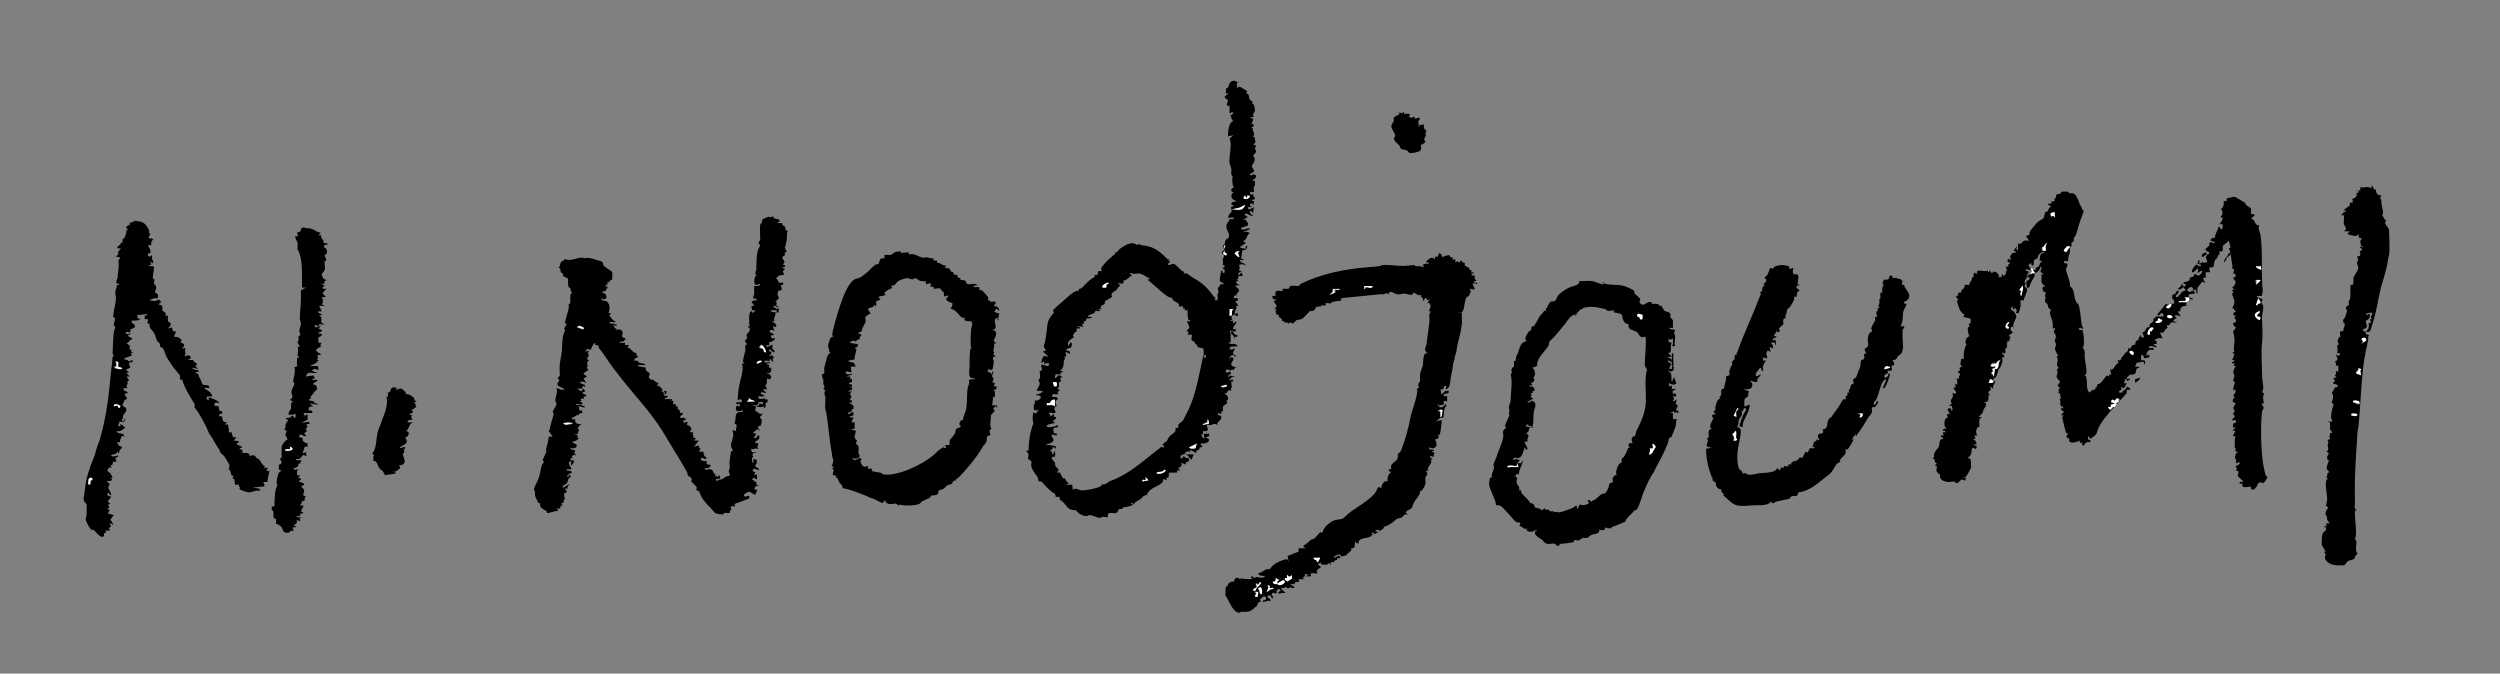 <?xml version="1.0" encoding="UTF-8"?> <svg xmlns="http://www.w3.org/2000/svg" id="Layer_1" version="1.1" viewBox="0 0 452.8 122"><rect x="0" y="0" width="452.8" height="122" fill="#808080" stroke="none"/><defs><style> .st0 { fill: #fff; } </style></defs><path class="st0" d="M368.2,48.8c0,.3.2.4.4.6l-.7.2.4.6-.7-.3.5-.9c0-.1-.7,0-.6-.4.4,0,.6.1.9.2Z"></path><path d="M368.5,49.5c0,0,0,.3,0,.5-.4.7-.8,1.4-1,2.1h-.4s-.1-1.2-.1-1.2l.5-.2c.2-.2-.1-.7-.3-.8h-.2c.3.5-.3.8-.3,1.1s.2.3.2.4-.2.2-.2.4.4.3.4.5c.2.4-.5,1.6-.6,2.1h-.6c.2.8,0,1.6-.3,2.3h-.5s.2-.5.2-.5l-.3-.4c-.2-.1-.2.5-.4.1s0-.3,0-.5c-.8.7-.2.7.1,1s.5.8.5,1c0,.3-.8,1.3-.5,1.9l-.3-.2c-.4.4-.3.8.2,1.1l-.7.5v.2c.5.1,0,.5,0,.9h-.4c0-.1.1.4.1.4h-.2c.4.8-.2.9-.2,1s.1,1-.2.8l-.4-.2c0,.5.5.4.4.9h-.4c.2.6,0,1.2-.3,1.8s-.2.1-.3.3c-.2.6-.3,1.7-1,1.8v.2s.4.3.4.3c-.2.5-.5.7-.4,1.3l-.6-.4.2.6-.5.4.3.6h-.3c.1.5.1.9-.2,1.2h-.5c0,.2.4.1.3.6s-.3.5-.4.7c-.3.7,0,.5-.6,1.1s-.5.2-.2.3.4,0,.4.2c-.7,0-.3,1.2-.4,1.5s-.3.1-.4.3c-.3.6-.2.8,0,1.4h-.5s.2.5.2.5l-.4.2c.5.2.5.4.6.9h-.6c.1.3.8.1.6.6s-.4,0-.6,0-.3.3-.3.4c0,.1,0,1.1-.6,1.3v.2c.1,0,.3,0,.4.2s.1,1.4.1,1.4c0,.3-.8,1.6-1,1.8s-.2,0-.3,0v.2c0,0,.4-.1.4-.1l-.2.6c-.7-.7-1,.3-1.4.4-.5,0-.4-.3-.6-.3s-.6.1-.9.1c-.8,0-1.9-.4-1.6-1.4-.3.1-.7-.6-.7-.7,0-.4.4-.8-.3-.9l.4-.3-.4-.4v-.4c.1,0-.4-.2-.4-.2.5-.2.2-.6.3-.8.2-.5.6-.9.8-1.2.3-.6,0-1.5.8-1.5.1-.4-.4-.2-.4-.6h.5c0,0-.1-.6-.1-.6h.4c.2-.6-.5,0-.4-.4s.6-.2.6-.2c0-.3-.3-.4-.3-.6-.1-.4,0-1.6.6-1.4l-.2-.7h.6c0-.2-.4-.1-.2-.6-.5.3-.1-.3-.1-.5.3.1.6,0,.5.5.4-.1.2-.5.1-.9h-.5c0,0,.5-.4.5-.4-.6-.9.6-.9.1-1.9,1.5.4.1-.8.2-1h.4c0,0-.1-.7-.1-.7l.4.2v-.8c.1,0-.2-.3-.2-.3h.6c-.3-.2.1-.7.1-.8,0-.2-.4-.3-.4-.6h.4s-.1-.6-.1-.6l.5-.2c-.6-.4-.2-.8-.2-1.4h.5c-.1-.7,0-1.6.3-2.3s.2,0,.2-.2c0-.2-.3-.3-.2-.6,0-.5.3-.9.7-1-.2-.3-.3-1-.3-1.4s.3-.2.3-.3c0-.2-.1-.3-.1-.5s.2,0,.3-.2,0-.7,0-.8l-1.3-.3.2-.4c-1-.6-1-1.5-1.4-2.5l.3-.2-.5-.6c.4,0,.5-.4.5-.7h.5c-.2-.6.9-.7.6-1.4.2,0,.8,0,.9,0s0-.3,0-.3c.6-.7.3-.7.5-1s.3,0,.3-.1c0,0-.2-.5.1-.8l.5.2v-.5c.4-.2.9,0,1.4,0s.4-.1.5-.1,0,.3.2.3l.2-.4.2.5h.3s.1-.2.1-.2c.6,0,.7.2,1.1.7l-.2.3h.6s.1-.6.1-.6l.3.4.4-.4v-.4c-.1,0,.2-.2.2-.2l-.2-.7h.4c.2,0,0-.3,0-.4s.3,0,.3-.2c.2-.3-.5,0-.4-.6s.6.3.6-.1-.2-.3-.1-.6.4-.6.5-.6c0,0,1.1,0,.1-.4l.5-.7c.3-.2,0,.2,0,.3,0,.2.1.3.3.3v-1.1c0,0,0-.1,0-.1.7.3.7-.4,1.1-.5s.6,0,.9,0l-.6-.9c.2.1.7-.2.7-.3s0-.3,0-.4,1.3-1.7,1.6-1.9.9-.5.9-.6c.2-.2.2-1,.4-1.1s.3,0,.4-.2c.1-.2.2-.6.6-.8l-.6-.4c.2-.3.5,0,.6-.1s0-.4.1-.4c0,0,.4,0,.5-.1s0-.3,0-.4.3-.1.3-.3,0-.4.1-.5.4,0,.6-.1.2-.4.4-.4.9,0,1,0c.1,0,.2.3.4.3.4.1.5-.2,1,.3s0,.3.2.4c.5.7.3.7.6,1.3s.2.3.4.8.2.2.3.3-.5,1.5-.6,1.8c-.2.7-.5,1.5-.7,2.3s-.5.7-.5,1,0,.4,0,.5-.3.1-.4.3.1.3,0,.5-.3.2-.3.4,0,.5,0,.8c-.1.5-.4,1-.3,1.6h-.4c0,.1-.1-.1-.1-.1-.6.2-.2.6.3.5.2.4-.2.8-.2,1.1,0,.5.6,1.8.7,2.5s-.1.3,0,.5.3.2.4.4c.5.8.3,1.6.7,2.4s.3.2.4.4c.3.6.5,2.7.6,3.5s.3.7.3,1h-.2c0,.1-.4-.2-.4-.2l-.2.3c.1.3.7.1.7.2s.2.9.2,1.1c0,.5.2,1.8-.2,2.1.6.4.3,1.3.4,1.9s.3,1.7.3,2.4-.3.5-.3.7.2,0,.2.2c.4,1-.1,2.1.6,2.9.4-.2.6-.7,1.1-.5v-.4c-.1,0,.2,0,.2,0l.2-.6c.7,0,1.3-1.3,1.6-1.5s.3.1.5.1v-.4s.4.1.4.1l-.2-1c.6.2.8-.6,1.1-.9s.6,0,.2-.9l.4.2c.3-.1.3-.5.4-.6.2-.2.3-.3.5-.6s.5-.4.6-.6,0-.3,0-.4c0,0,.2,0,.4,0,.2-.1.3-.5.5-.6s.4,0,.4,0c.1-.3,0-.6.3-.8s.5,0,.3-.4l.5-.7v.5c0,0,.6,0,.6,0l-.4-.9c.8,0,.5-1.2,1.4-.9-.4-.6.5-.9.6-1.1s0-.3,0-.4.5-.3.5-.5h1.4c0-.2-.1-.5-.3-.6-.4-.1-.4.7-.9.3l1.6-2c.5.5.9-.1,1.5,0,0-.5,0-.8-.5-1,.3-.1.1-.5.2-.6.1-.1.4-.1.5-.2s0-.6.6-.5c0,.5-.4.7-.5.8-.1.2,0,.4.3.3s.8-1.3,1.4-1.1c0-.4-.2-.5-.4-.7-.1.2-.7.6-.9.4s.7-.5.6-.9h.2c.1.6.5.5.6,0l-.5-.2c.2-.4,1.1-.2,1.2-.7s-.1-.3,0-.3c0-.1.8,0,.8-.6.3-.2.6.3.8.2.6-.1,1.2-1.6-.2-.4,0-.3.3-.6,0-.9-1.3,1.6-1.3.2-.2-.7.8.7,1.4,0,.2-.1l.2-.7h.2c0,0-.1.6-.1.6.3,0,.7-.1.7-.5v.4c.1,0,.7-.1.7-.1.2-.3-.2-.7-.2-.9s.3-.3.2-.5-.6.6-.9.4v-.4c.5-.2.7-.8.9,0,.1,0,.3,0,.4-.2.1-.4,0-.2-.2-.3-1-.6,0-.7.2-1.1s-.1-.4.2-.6.6.4.9,0l-.9-.4c.3-.2.4-.6.9-.4-.1-.7.5-1.3.6-2,.3-.1.3.3.4.4.3.2.5-.5.3-.9h-.6c.5-.3.6-.8.7-1.2h-.4c0-.3.3-.4.3-.6.2-.8-.4-1-.3-1,.5,0,.7-1,.5-1.4h.6c0-.1,0-.5,0-.5.5,0,1.2-.4,1.6-.2s1.6,1,1.7,1c.1.1.1.3.2.4.2.2.8.5.9.7.2.3-.5,1.1.6,1,.2.5-.6.5-.5.8.8.3.5,1.3,1.4,1.2-.3.6.1,1.1.2,1.6.4,2.7.2,5.4.3,8.2s.2,1.6.1,2.3-.2.5-.1.7h-.9c0-.1,0,.2,0,.2l1,.4c0,.2-.2.4-.2.6s.3.4.3.6c.1.6-.2,1.4-.2,2,0,1.5.2,3.3,0,4.8s0,3.7,0,5.5.5,2.4,0,3.3l.4.3c-.4.6-.1,1.1-.1,1.8h-.4s.4.7.4.7c0,.3-.3.5-.3.8-.3,2.3-.2,7.7.3,10s.4,1.3.7,1.9l-.7,1c-1.3-.4-.9.2-1.4.8s-.6.3-.9.3v-.4c-.1-.2-2,.5-1.5-.6h-.6c0-.5.5-.2.7-.4-.1-.2-1-.9-1-1,0-.2.2-.6.1-.9h-.4c.3-.4-.1-.8-.1-.8,0-.2,1-.3.7-.8l-.7.2c.3-.5,0-.7-.1-1s.3-.5.1-.8c.6,0,.5-.3,0-.3v-.7c.1,0-.2,0-.2,0,.2-.8-.1-1.3.2-2.1h-.5s.5-1,.5-1h-.6c0,.1.6-.6.6-.6h-.5c.1-.2,0-.6.1-.7s.8,0,.4-.6h-.7c0,0,.6-.7.6-.7l-.4-.5c.7-.4.1-.7.1-1s.5-.8.4-.9l-.5-.2c0-.2,0-.4.1-.6s.4,0,.2-.3l-.2-.2c0,0,.8-1.2.2-1.1s0,.3-.2.2c0-.2,0-.3,0-.5s.3-1,.3-1.1-.2,0-.3-.2c0-.5.2-.7.2-.9s-.2-.4-.2-.6c0-.4.2-.9.5-1.2h-.4s.1-.5.1-.5h-.4c-.1-.4.4-.2.4-.6h-.4c0,0,.4-1,.4-1l-.4-.4h.4c0-.2-.2-.5-.1-.8.1-1,.2-1.3,0-2.4s-.2-.3-.2-.5l.6-.8c-.2,0-.7-.6-.5-.8s.5.2.5-.6l-.3-.2.2-.6h-.4c0-.2,0-.6.4-.6v-.2c-.4-.1-.1-.6-.6-.4.1-.4.4-.7.4-1.2s-.4-1.2-.4-1.4.2-.3.2-.4-.3-.2-.2-.4h.4c0,0-.4-.4-.4-.4.3-.3.6-.6.6-1s-.4-.4-.4-.9h.4c0,.1,0-.6,0-.6h-.4c0-.3.2-.6.1-.8s-.2,0-.3-.2c0-.2.1-.4,0-.6-.2-1.1-.2-2.1-.6-3.1h.3c0-.1-.3-1.3-.3-1.3l-1.1.9c-.1.2.3,1.3-.6,1v.6c-.3,0-.3.4-.5.7s-.3.1-.3.3c-.2.3-.2,1-.3,1.2-.2.2-.6,0-.8.3l.2.7h-.8c0,.1,0,1,0,1h-.5s.4,1,.4,1l-.5-.3-.9,1.1v1.1c-.3,0-.1-.6-.3-.7s-.4,0-.5,0,0-.2,0-.3c-.4-.5-.8,0-1.1.3l.4.4.8-.3.3.4c-.3.5-1.1,0-1.2.5s1.1.5.7.8c-.7-.5-1.3.5-1.1,1.1-.7,0-1.2.2-1.1,1h-.5s.6.9.6.9c-.3,0-1-.5-1.1,0l.4.3c-.7.2-1,.9,0,.6-.4.6-1.1-.3-1.4.7h-.5c0-.1.2.5.2.5-.7.2-.4,1.1-1.4.8l.5,1.1c-.5-.2-1.1,0-1.5.3l.4.2v.5c-.2,0-.6,0-.5.2s.6,0,.5.4c-.5,0-.8-.4-1.4-.1,0,.6.7-.1.9.4,0,.4-.4,0-.8.2s-.6.7-.5,1.1c.2,0,.1-.5.4-.2s0,.3.1.4l-.8.2c-.4-.1-.1-.8-.7-.6v1c1.1-.4.7.9.5.7v-.5c-.1,0-1.3.2-1.3.2l-.3.8c.3-.2.7-.1.9.2-.9-.3-.6.7-.9,1s-.2,0-.3,0-.2.3-.2.3-.1-.2-.2-.2c-.2,0-.9.5-.8.8h.6c.2,0-.4.4-.5.4s-.1-.6-.4-.3l-.2.7h.5c0,0-.5.9-.5.9l-.6-.2.2.5c-.4,0-.5.2-.5.5h.6c0-.5.9-.5.8-1.1,0,0,.8.3.6.6h-.6s0,.6,0,.6c-.9,1-1.8,2-2.7,3s-1.6,1.9-2.1,2.7-.5,1.4-.8,1.8-.6.4-.8.7c-.4.1-.3-.3-.6-.4v.6s.4.1.4.1v.4c-.7-.1-.8,0-1.2.6-.4,0-.3-.2-.2-.5h-.5s0-.4,0-.4c-.6.3-2.2.8-1.9-.4-.7,0-.6-.4-.2-.9-.1,0-.3,0-.3,0-.2-.2-.7-2.5-.8-3,.5-.2.3-.4-.1-.2,0-.4.1-.4.4-.6v-.2c-.4,0-.5-.4-.5-.7l.4.2v-.3c-1-.2-.2-.9-.7-1.5h.3c-.2-.6,0-.9-.5-1.1v-.2s.2,0,.2,0v-.2s-.2,0-.2,0v-.2c.4,0,.3-.4,0-.6v.2c-.3-.3.3-.8.3-.9,0-.3-.6-.6-.6-1s.4-.7,0-1.2l.4-.4c-.8-.6.2-1.2-.4-2l.3-.2c-.2-.2-.6-1-.6-1.3s.2-.4.2-.6-.3-.8-.2-1.1h.4c0,0-.4-.2-.4-.2l.2-.2c0-.4-.4-.6-.4-1.1s0-.1.2,0v-.5s-.4.1-.4.1v-1c.1,0-.1-.1-.1-.1.2-.5-.5-1.2-.4-1.8s.3-.4.2-.5-.4-.2-.5-.4,0-.4-.2-.6c-.1-.3-.5-.2-.4-.8s.2-.3.2-.3-.2-.2-.2-.4.2-.6.1-.7-.2,0-.3,0-.2-.5-.3-.7l.2-.3h.3c0-.3-.4-.3-.5-.5-.3-.5,0-1.2-.2-1.7h.4c0-.3-.5-.2-.5-.6s.2-.3.2-.5-.3-.5-.2-.9.7-.3-.2-.5c.1-.4,0-.9.3-1.2s.5-.1.6-.4c-.4,0-.8.2-1,.5s-.2.5-.3.7-.5,0-.6.5,0,.8-.2.8-.4-.3-.3-.5l-.4.3c-.2.3.2.5.3.8s0,.2,0,.3c-.3-.1-.5-.3-.9-.2-.1.4.5.3.6.4l-.5.9.7.3-.4-.6.7-.2ZM372.1,38.4l-.7.2v.6c.1,0,.6-.1.6-.1l.2.4v-1ZM370.8,44c-.5,0-.5.7-1,.8v.6c.1,0,.7,0,.7,0-.1-.5,0-.9.2-1.4ZM374.9,44.6h-.5c-.3.4-1.2,1,0,1-.1-.3.6-.8.5-1ZM409.6,48.8l-.2-.7c-.2.3-.5.2-.8.1,0,.4.9.8,1,.6ZM409.4,50.7h-.9s.1.9.1.9c0-.1.9-.7.7-.9ZM366.4,51.7l-.6.7v.2c.6,0-.1.7.3,1l.3-1.3v-.6ZM394.6,54.8c.6-.3,1.2.2,1.9-.2.2-.2.2-.8-.1-.8h-.7c0,0,.3.3.3.3,0,.6-.5.3-.9.4s-.5,0-.4.3ZM408.9,55.1c.2-.1.6,0,.6-.4l-.4-.7-.4,1.2c.2.3.2-.1.3-.1ZM393.3,55c-.2-.2-.8.4-1,.6.4.6,1,0,1-.6ZM409.3,56.4c-.1-.1-.9.3-.9.6,0,.4.5.8.8,1,.2-.2.2-.4.2-.6-.2,0-.6,0-.6-.3s.7-.5.5-.7ZM392.7,57.1c-.7.2.5.8.8.3-.2-.3-.5-.4-.8-.3ZM391.2,57.7c-.1,0-.2,0-.3,0,.2.8-.4.3-.4.7.3.3,1.4-.1,1.1-.5s-.2,0-.3,0,0-.1,0-.2ZM363.9,58.4c-.4,0-.8.7-.6,1s.5.2.6,0c-.7-.6-.2-.4,0-.9ZM390,59.6c0-.1,0-.3-.2-.3-.4,0-1,.9-.8,1.3h.4s0-.7,0-.7h.4c-.1-.2.2-.2.2-.3ZM385.8,63.6s-.1.3,0,.4l.5.4c.5-.4,0-1-.4-.7ZM362.2,65.2c-.3-.1-.4.5-.6.5-.2,0-.8-.1-.9.2s0,.3.2.3c.3.1.7-.2.6.1s-.3.4-.6.3l.2.5-.4.3c.2.2.5.2.4.6h-.5c0,.1.6,0,.6,0l.2-1.3c.1,0,.4,0,.5-.2.1-.2.1-.7.2-.9s.3-.3.2-.6ZM360.2,69.4c.4-.1.7,0,1-.3-.2-.2-.4-.5-.7-.4l-.2.7ZM383.7,72.2c-.4-.2-.6.3-.6.4-.1,0-.5-.3-.6,0-.2.5.5.2.6.5l-.7.2v.5s-.5-.1-.5-.1c.4,1.1.6.2.9,0s.3,0,.4,0,0-.5.4-.5l-.4-.2.7-.2v-.6Z"></path><path d="M368.2,48.8c.2,0,.3.2.5.1-.1-.5.4-.5.6-.7.2-.3,0-.8.8-.7-.3.3-.5.9-.7,1.3s-.7.6-.7.7c-.1-.2-.3-.3-.4-.6Z"></path><path d="M223.9,15.4h.2c0,0-.1.5-.1.5.2,0,.3-.2.5-.2s1.1.7,1.4.8l-.2.4c.7.2.4.5.6,1s.6.3.6.7l-.2.2c.2,0,.3,0,.4.2s.2.9.2,1c0,.4-.6.6-.2,1.2h-.7s.6.4.6.4l-.3.8.4.2v.2s-.5.4-.5.4h.3c-.1.8.6.9,0,1.6h.4c-.2.3.1.6.1.8,0,.3-.4.4-.3.7h.4c0,.3-.2.4-.2.6s.2.3.2.5-.4.8-.6.7c.7.8.2,1.3-.2,2l.5.9-.9.6c.2.4.6-.1.9,0,.7.3.1.8-.3,1,0,.3.3.1.4.2v.9c.1,0-.2,0-.2,0v1.1s-.7,0-.7,0v.4s.6,0,.6,0c0,.3,0,.5.3.6v.2s-.7.4-.7.4h.5c0,.3,0,.7-.2.8.1-.6-.6-.4-.5,0s.4,0,.3.3h-.7c.1,1,.9-.1,1.2.1-.4.3,0,.7-.3,1l-.2-.4c-.4,0-.4.3-.1.6s.4,0,.4.2c-.6.4-1.3-.8-1.6-.1l.6.4c-.4.2-.6.5-1.1.5h.7s.2.2.2.2v.3c.4-.2.3.5.1.6s-1.4.3-1.1.6c.7.3,1.2-.4,1.7,0l-1.2.4c0,.2.4,0,.7.1s.2.2.3.3c-.4.2-.4.6-.6.9-.3.5-.9.5,0,.8l-1.1.7c0,.3.1.1.3.2s.6.2.7.1,0-.2,0-.3.4-.3.3,0c-.2.7-.4.5-.9.7l-.2,1.5h.4c0-.1,0,.2,0,.2h-.6c0,.7,1,.4,1,1-.2-.3-1.2-.3-1.2,0,.3.2,0,.9,0,.9s.5,0,.5.2c-.3-.1-.8.5-.6.6.2.3.3-.5.6-.4l.2.6c-.3,0-.5,0-.7,0-.4.2.2.7-.5.6l.5.3h-.4c-.3.6.4.5.5.8-1.5-.1-.2.5-.2.6.3.5-.1.7-.3.9s0,.3,0,.3c-.2.2-.6-.3-.5.5h.7c0-.1,0,.5,0,.5h-.4s0,.3,0,.3c.3,0,.3.4.5.6h-.4c.3.6-.7,1.1,0,1.6v-.3c.1,0,.4.2.4.2-.3.8-.7,0-.8,0l-.5.5.2.4-.4.3h.6c0,0-.1.4-.1.4.3.2.4-.4.6-.2s-.6.9-.6,1.2c.2.2.3.2.5,0v.6c.1,0-.4-.1-.4-.1-.3,0,.4,1,.7.6v.4s-.4,0-.4,0l-.2.4c.2-.6-.6-.9-.6-1.2s.4,0,.4-.3c-1,0-.4.3-.4.7s0,1.3,0,1.4h-.4c.3.6,1,0,1.5.5s0,.2-.1.2c-.5.2-1.2-.2-1.2.6.4,0,.7,0,1-.3l-.4,1c0,.2.7.4.5.6s-.3-.3-.3-.3c-.6,0-.8.3-.8.9l.2-.4c.2-.3.5,0,.5.3s-.9.9,0,1.3.6,0,.6.2c-.4,0-.5.1-.5.5-.4-.4-.5,0-.7,0s-.3-.2-.4-.2c-.4,0-.6.4-.2.6l.7-.2v.5s-.4.1-.4.1v.5c.1,0,.2-.4.2-.4l.9.2c0,.2-.4,0-.5.1s-.2.5-.6.4l.3.2.4-.2.2.4h-.4c0,.4.1.7.1,1s-.4.4,0,.6h-.3c0,.1-.4,0-.4,0l-.2.5h-.4c.1.3.5.3.6.8s0,.4-.3.6l.2.4-.8.6v.9c0,0-.3,0-.3,0v.5c.1,0-.6-.2-.6-.2v.4c.2,0,.6,0,.6.4,0,.7-.9.7-.7,1.4-.6-.5-.9,0-1.3,0s-.6-.2-.6.2l.2.6c-.2.5-.8.2-.9.3s0,.2,0,.4-.3.1-.3.2c0,.3.3.8.6.7l-.2-.7c.2-.3.6,0,1-.2v.5c0,0-.6.2-.6.2l.6.4c0,.6-.8.8-1.4.7-.4.2.2.5.2.6-.1.2-.4,0-.5.2s0,.3-.2.4-.4,0-.4.2,0,.3,0,.3c-.2.2-1.5-1.2-1.1.1l-.3-.4c-.4.2-.8.2-.7.6h1.6s-.4,1-.4,1l-.5-.5c.1-.3-.8-.6-.9-.5-.4,0-.9.5-.4.8l.4-.5c.2.3.5.4.9.4.2.8-.3.6-.5.8s.2.6-.8,0v.6c0,0-.6.4-.6.4l.4.4h-.6s0,.4,0,.4h-1.4c-.3.3.2,1-.5.9v.4s-.3,0-.3,0l-.2-.2c-.2.2-.1.5-.3.7-.5.6-1.9.9-2.5,1.7s.1.3,0,.4-.6.2-.8.3-.5.6-.8.7c-.3.3-.8.3-1,.8h-.2s0-.2,0-.2h-.5c0,0,.4.2.4.2.4.3-1.5.6-1.6.6s-.2.2-.3.3c-.2,0-.4,0-.5,0s-.2.6-.5.7c-.4.2-1.3-.2-1.5.2s0,.4,0,.5c-.1.2-.7,0-.9,0s-.4.2-.7.2-1.3-.5-1.7-.5-.5.4-1.4,0-1.1-.9-1.2-.9c-.1,0-.3,0-.5,0-1.1-.3-1-.7-1.7-1.4s-.6-.1-.7-1h-.7c0-.8-.4-.6-.7-.9-.6-.5-1.2-1.1-1.6-1.6s-.7-.2-.8-.4,0-.5-.2-.7c-.3-.5-1-1.3-1.1-1.9s.1-.6,0-.9-.5-.3-.6-.5c0-.3.1-.6.1-.8s-.4-.4-.4-.7h.4c0-1.7.3-3.5.9-5-.3-.5-.1-1.3-.1-1.9l.5.2.5-.6h-.6c-.2.3-.3-.6-.3-.6,0-.3.4-.8.2-1.2.5.3,1.6-.5.9-.8s-.6.2-.6-.3c.5.1.8-.3,1.2-.4,0-.2-.5-.2-.6-.2s-.3,0-.5,0c0-.5.5-.8.5-1.3s-.2-.4-.2-.6.3-.3.3-.6c0-.4-.1-.8-.1-1s.3,0,.4-.3-.2-.6-.1-.9c.4-.2,1.2.5,1.4,0s-.7-.3-.9-.2v-.5s-.5.4-.5.4c0-.3.2-1.2.5-1.3s.5.3.7,0l-.9-.8.6-.3c-.8-.7-.3-.9-.2-1.6.2-1,.3-2,.4-2.9s.5-1.5,1.2-2.3l-.2-.4c.4-.4.8-.8,1.2-1.1s2.1-2,2.8-2.3.5,0,.6,0,0-.3.1-.4.3-.1.5-.2c.6-.6,1.1-1.2,1.8-1.7s.7-.1.5-.7h.6s.1-.7.1-.7h.7c-.5-.5.3-1.1.6-1.5s1.1-1,1.5-1.4.3,0,.3,0c0,0,0-.4,0-.5s.3,0,.3,0c.2-.1.2-.4.4-.5.7-.6,2.4-1.7,3.2-.8.4-.4.6,0,.8,0,2,.2,3,.8,4.4,2.2s.3,0,.4.2c.1.1,0,.6.5.6l-.5.4c.2.5.7-.1,1.1,0s1,.9,1.4,1.2.5,0,.4.6c.6-.3.7.1,1.2.4,1.7,1,2.7,1.6,4,3.4s.3.2.3.2c.2.3,0,1.2.6.7.1-.2,0-.7,0-.9s.2-.3.2-.5c0-.3-.2-.5-.1-.7s.4-.4.4-.7h.6c0-.4-.4-.3-.6-.5-.2-.3.1-1.5.2-2,.3,0,.2.1.2.4h.4s0-.6,0-.6l-.4-.2.5-.4-.5-.3c.3-.4,0-.7.1-1s.2-.4.2-.6c0-.7,0-2.3.3-2.8s.3-.1.4-.3c.5-.7,0-1.1-.2-1.7s0-.9,0-.9c0-.1.5-.6.5-.9h.8c-.1-.5-.6-.3-1-.2-.2-.5.5-1,.6-1.2,0-.4-.4-1,.3-.9.1-.3-.4-.3-.4-.4,0-.4.5-.5.9-.5,0-.2-.6-.3-.7-.5-.3-.4-.2-.9.2-1.1l-.4-.3c-.1-.4.5-.7.5-.7s-.2-.2-.2-.3c-.1-.4-.2-1.4,0-1.7-.5-.1-.2-.9-.3-1.4s-.3-.7-.3-1c-.1-.9.2-2.2.2-3.2s-.3-1.2-.1-1.3l.6-.5-1,.2c0-.6.1-1.9.5-2.4s.3-.2.4-.3-.2-.4-.3-.6.2-.3-.2-.4l.6-.5c-.3-.4-.4,0-.7,0v-1.4c.1,0-.4.1-.4.1-.3-.4.2-.8.1-1s-.6-.4-.6-.7l.7-.6h-.5c0,0,.1-.9.1-.9l.4-.2c0-1,1-1.6,1.7-.8l.2-.4ZM225.7,35.8l-.2-.4c-.6.4-.2.8.4.6s.7-.6,0-.6v.3s-.2,0-.2,0ZM225.5,37.2l-1,.5-1.4.3c1,0,1.9.4,2.4-.7ZM221.9,44.4h-.4c0,.3.2.5.1.8s-.3.5-.3.6.7.8.7.1c0-.3-.3-.2-.4-.4,0-.4.1-.8.1-1.2ZM224.5,45.5c-.4,0-.6.1-.9.4l.6.6h.3s-.3-.7-.3-.7l.3-.3ZM208.3,50.5c-.5-.3-1.1-.7-1.7-.9s-1.3.2-1.8-.2c-.4.3.1.2.2.5-.5.2-.9.9-1.5.9v.4c-.4.4-.5,0-1,.1l.4.4c-.3.2-.5.6-.8.9s-.3.1-.6.4c-.4.4,0,.7-.1.8s-1.1.6-1.2.7c-.2.2,0,.5-.2.6-.2.2-.8.1-.6.9h-.6c0,0,.4.2.4.2,0,.4-.4,0-.7.1s-.2.3-.3.4c-.3.2-1.3.3-1.1.7h.7c-.2.4-.9.2-1,.3s0,.6-.5.5v.6c.1,0-.1-.2-.1-.2-.6.4,0,.2,0,.6-.4,0-.9-.3-1.2,0,.3,0,.6-.2.6.3h-.6c0,.1,0,.6,0,.6-.5-.1-.3.4-.7.6l.2.4c-.6.4-1.3.7-1,1.6l.4-.7c.4,0,.2.9,0,1s-.7,0-.8.5c.4.1.8,0,.7.6l-.6-.3h-.2c0,.1.1.8.1.8h-.4c.4.4,0,.5,0,.8-.1.7,0,1.3-.7,1.7l.6.2-.5.2v.3s-.9,0-.9,0l-.2.6c.5.1.4-.3.7-.4s.4.1.7.3l-.4.2.2.5c-.9.4,0,.9-.7,1.4.9.4,0,.5,0,.6l.2.4h-1.1s0,.5,0,.5h.7c.6.4.1.5,0,.6-.2.7.1.9.1,1s-.3.1-.4.3c-.1.5.2.8.2.8,0,.5-1.1,0-1.2.2l.3.6.6-.4v.5s.4,0,.4,0c0,.4-.2.5-.5.6v.4s.4.1.4.1c-.3.1-1.7.2-1.6.6s1.7,0,2-.2v.4c-1,0-.9.4-.7,1.1h.5s0,.4,0,.4l-.9-.2v.4c.9.9-.4,1.3-1.2,1.4l1.9.3v.5s-.5-.4-.5-.4c0,.4-.2.5-.5.7,0,.3.3.1.4.2,0,.2-.2.4.1.5l.4-.7v1.1c-1.4,0,0,.9,0,1.2s0,.4.1.6.4.2.5.6-.3.1-.2.5h.5c0,.2.5.9.5,1s.2,0,.3,0c.1.1.4.8.8.9l-.5.3h1.1c0,.1.1.9.1.9.6-.4,1,0,1.4.1.8.1,2.7-.3,3.4-.6s.3-.4.4-.4c.2-.1.7,0,1-.3.7-.5.4-.3,1.2-.6,2.6-1.1,4.8-2.9,6.9-4.6s1.2-.8,1.7-1.4l.4.2.2-.4c-.9,0,.2-.6.4-.8s.3-.7.6-.9c.4-.5,1.2-.6,1-1.5h.5c0-.1,0-.3,0-.5s.9-.8.9-.9c.2-.3.2-.5.5-1,1.6-2.8,2.2-6.4,2.9-9.6s.4-.3.3-.7h.4c0-.1,0-.5,0-.5h-.4s0-1.1,0-1.1c-.1-.2-.9-.2-1.1-.4s0-.3-.1-.4-.3,0-.3,0c0,0,0-.4-.2-.5s-.4-.2-.5-.4.2-.6,0-.9h-.7c0-.1.2-.5.2-.5-.8-.2,0-.4.1-.7s-.4-.9-.4-1.2h.6c0-.3-.1-.2-.4-.2v-.7c.1,0-.1.1-.1.1v-1.2s-.5,0-.5,0v-.3s-.3,0-.3,0v-.4c0,0-.8,0-.8,0,.3-.6-.7-.8-1-1.1s0-.3-.2-.4-.5-.1-.8-.3c-1.1-.7-2-1.7-3-2.5s-.5-.4-.7-.5ZM200.8,51.3c-.3-.1-1.4.4-1.1.7h.7s0-.3,0-.4.4-.1.4-.3ZM223.4,56h-.6s-.1,1.2-.1,1.2c.9,0,0-.7.7-1.2ZM191.4,69.9c0-.1,0-.6-.1-.7h-.6c0,0,.2.8.2.8,0,0,.5,0,.5,0ZM222.2,69.6l-1.1.3c.3.3.7.2,1,0v-.4ZM191.1,72.4c-1-.2-.6.9-1.5.6v.4c.5,0,1-.1,1.4.2v-1.2ZM218.9,76.8c0,0,0-.8-.2-.9v.5s-.9.4-.9.4c.2.3.2,0,.4,0s.6-.1.7-.1ZM216.9,80.3l-1.5.7c0,.4,1,.2,1.1.2s0-.7.4-.9ZM211.1,85.1c-.3-.1-.5.2-.6.3s-1.1,0-1,.3,1.7,0,1.6-.6ZM208,87l-.5-.6v.6c-.3-.1-.6-.2-.6.2l1.1-.2Z"></path><path d="M139.1,39.2c.4.3.6,0,1,0v.3s1.1.3,1.1.3v.3s-.5.3-.5.3h1c-.2.4.4.5.5.7s-.1.7.5.7c-.3.5-.1,1.2-.2,1.7s-.3.9-.2,1.2h-.2c0,0,.4,1,.4,1h-.4s.1.5.1.5c-1,.5-.2.7-.1,1.3l-.3.4.4.2v.2c0,0-.6.2-.6.2l.6.2-.4.4.2.7c-.5,0-1,0-1.4.6.2.4.4.3.4.8h.9c0-.1-.1.4-.1.4h-.4c-.1,0,.7,1.2-.4,1l-.2.7.3.7-.7.7h.3c0,0-.1.6-.1.6l.6.4c-.1.1-1.2-.6-1.1-.2s.8.4,1.1.5c-.2.2-.3.3-.1.6h-.5s.1-.4.1-.4h-1.1c-.1.4.8.3.9.4,0,.6-.5,1.1-.2,1.6h-.4c0-.1,0,.1,0,.1.5.2,1.1.7.4,1l-.2-.7c.3.6-.1.5-.1.6,0,.3.3.6.3.7-.3,0-.7-.3-.9,0-.2.5,1,.4.7.8h-.3c0-.1-.2.3-.2.3.2.3.4.4.7.2.3.3-.8,1-1.1.7.2.3.2.3.1.6h-.5c0-.1.1.4.1.4l1-.5v.8c-.1,0,.4.3.4.3,0,.9-.8-.4-1-.2-.1.7.5,0,.4.8l-.5.3h.7c0-.1.3.5.3.5h-.3c0,.1.2.6.2.6-.4.1-.6-.8-.7-.4v.3s-.9-.1-.9-.1v.4c.2,0,.9-.2,1,0s-.5,0-.6.2.3.1.4.2v.4c0,.4.4-.2.4.3s-.2,1-.7.7v.2c.8,0,1,1.3,0,.9h-.1c0,.5.1,1-.3,1.2l.4.8s-.6-.3-.7,0,.5.2.4.6c-.1.1-.8-.4-.9,0s.7.1.6.6h-1.1c.1.8.8.3,1.4.4l-.3.6h-.8c-.3,0-.3.5-.5.6s-.6-.2-.7.1h.5c0,0-.1,1-.1,1,.7,0,.5.7,1.4.4l-.6.7c.7.6.3.8.2,1.5-1,0-.1.9-.2,1l-.4-.4-.8.7.6.2-.5.7c.6.2.5-.3.9-.5.6.9-.7,1-.7,1.4,1.4.1,0,.5.7,1.1h-.2c-.3-.2-.8.2-1.2,0l.2.6h.8c0,.2-.5,0-.6.2s-.2.6.1.6c-.5.3-.3.6-.2,1.1.5.1,0-.5.1-.6h.4c0-.1.1.1.1.1h.5c0-.1-.4.1-.4.1.3.5-.3.9-.2,1,0,.3.8.3.6.8-.6-.2-.5-.5-1.1-.1,0,.3.3.4.5.4l-.2.6.5-.2v1c.1,0-.6-.4-.6-.4l-.3.4c.2,0,.7.4.8.5.1.2-.2.5.4.5,0,.2-.3,0-.5.2s-.3.3-.2.6h.5c0-.1-.4.9-.4.9-.1.1-.8-.5-1.1-.5-.7,0-1.8,1.2,0,.7v.5s-2.7,1-2.7,1l.2.4h-.7c0-.1-.2.2-.2.2l.2.4c-.3.1-.3.3-.3.6h-.1c-.3.1-.5,0-.8,0s-.3.3-.3.3c-.1,0-1.1-.1-1.3-.2-.2,0-.7-.7-.9-.9-.5-.5-1-1-1.5-1.7s-.5-1.2-.7-1.4-.5-.2-.5-.2c0,0,.1-.4.1-.5s-.9-1-1-1.1c0-.1.2-.3,0-.6s-.5-.3-.6-.5-.1-.6-.3-.8c-.9-1.7-2.1-3.5-3.1-5.2s-.8-1.3-1.2-2c-2.1-3.4-5-6.4-7.5-9.6s-2-2.7-3-4.1-.9-1.2-1-1.3c-.2-.4.1-.6-.7-.6v-.4c-.5.2-.5.9-.9,1.3l-.4-.2c-.2,0-.6.4-.4.5l.4-.2.2.3h-.2c0,0,0,.3,0,.3l.2.2-.4.7.4.3c-.8.3.1,1.2-.5,1.3l.4.4-.9.6c0,.4.4.3.6.6l-.6.4.5.8c-.4-.3-.8-.3-1.2-.2.2.5,1,.2,1,.9l-.4-.2-.2.5h-.9s.8.5.8.5c.2,0,.1-1.1.7,0l-.5.2c.2.6.7.1.7.7h-.5s.1.4.1.4h-.6s.1.4.1.4l-.3.2c.2,0,.5,0,.5.4h-1.1c0,.5.5,0,.8.1s.5.4.8.3c-.1.5-.9-.1-1.1,0-.1.2,0,.7.2.9s.5,0,.4.3c-.9,0-1.2.7-1.9.9-.1.5.5.2.6.2-.2.8.5,1,1.1.9-.2.2-.5.4-.6.7s.2.3.2.4-.3.4-.2.7h-.7c0,0,.6.2.6.2v.5c-.1,0,.2,0,.2,0,.2.2-.9.8-1.1.7-.3.2.7.4.7.5.3.6-.6.9-1.1.6,0,.5.6.2.9.6l-.2.4.4.4c-.5-.2-1,0-.7.5h-.4s.1.4.1.4h.6c0,.5-.9,1.6-.5.2h-.4c-.2.6.3.9.4,1.4h-.9c0,.4.4.2.7.3s.3.3.2.4c-.4,0-1.2.7-.5.7-.1-.6.4-.3.4,0-.6.2-.5.8-.7,1.1s-.8.2-.8.9l1.2-.7v.2c-.3,0-.3.3-.3.6h-.4c-.1.4.4.2.2.6s-.3.1-.4.3.1.8.1,1-.2,0-.2.2c0,.3.2.3-.4.6l.2.4h-.4s0,.5,0,.5h-.6s.2.5.2.5c-.5-.2-1.8.5-2,.3s0-.3-.1-.3c-.2-.2-.9-.4-1.1-.8s0-.6,0-.6c0,0-.4,0-.5-.3s-.5-1-.5-1.1c0-.3,0-.5,0-.7s-.2-.3-.2-.5.8-1.7.9-2.1c.2-.6.3-1.4.5-2.1s.4-.5.4-.6c0-.2-.2-.4-.2-.5s.5-1,.6-1.3,0-.4,0-.6c.2-.7.4-1.5.5-2.3h.7s-.7-1-.7-1c0-.1.2-.3.2-.4,0-.5.7-2.6.7-2.7s-.2-.3-.2-.4c0-.2.7-1.1.7-1.4s-.2-.4-.2-.5c-.1-.8.5-1.5.2-2.4.6.1.7.5,1.5.2l-1.2-.6c-.4-.5.2-.8.2-1l-.3-.4c.1-.2.3-.3.4-.5,0-.5-.1-1.5,0-2.1s.2-1.2.3-1.8c.2-1.2,0-2.7.5-3.9s.2,0,.2-.2c0-.2-.2-.3-.2-.5s.4-.5.4-.8-.2,0-.3-.1c0-.3.6-2.2.7-2.7s-.1-.5,0-.7.3-.2.3-.4,0-.9,0-1.3.2-.3.4-.4c-.4-.2-.3-.7-.4-.9s-.2,0-.3-.2c-.2-.3,0-1.5-.2-1.6s-.7-.3-.8-.4,0-.3,0-.4-.3-.1-.4-.3c-.2-.3.1-.6-.4-.8.3-.3.2-.8.5-1.1s.5-.1.6-.5c1.1.6,2.3-.4,3.3-.2s.3,0,.8,0,1.4.3,1.7.4.7.2.9.3c.3.2.2.6.4.8s1.4.9,1.5,1.1v1.4c-.5-.2-.2.5-.9.4v.2s.2,0,.2,0c-.3.3-.5.3-.6.7l.5-.2c-.2.5-.3,1.1-1,1-.1.4.4.2.6.5s.2.9-.2.9-.4-.3-.6,0c.3.4.9.2,1.1.5.5.5.5,1.4.2,2h.4c.1.4-.3.1-.2.4s.8,1.2,1.1,1.1c-.2.5-.9-.2-1.2.3l1.4.3c.1.5-.5,0-.6.1.2.3.2.7.6.6l-.2.2h1c0,.3.3.4.3.4,0,.5-.5,1.1.6,1.2,0,0-.4.4-.4.5-.2.1-.8,0-.8.3h1s0,.4,0,.4h.6c0,0,.1.2.1.2l-.4.2c.5,0,.9.6,1.3.9s.4,0,.4.1c.1.1,0,.6.5.8-.4,0-.8.2-.9.7.6-.3.7.1,1,.3s.8,0,1.1.4c-.2.1-.4,0-.7,0s-.7,0-.7.2l1.5.3c-.3.7.7.8.7,1.1s-.4.5,0,.9.4,0,.6.2c.3.2.5.5,1,.6l-.3.5c.4-.1,1,.5,1,.8l-.3.2c.3,0,.6,0,.5.5.5.1,0-.5.1-.6h.4c0,.2,0,.4,0,.5s-.5,0-.4.4h.6c.2.5-.5.2-.5.6h1.4c0-.1-.2.3-.2.3h.4c0,0-.1.6-.1.6h.5s0,.4,0,.4h.4s-.1.4-.1.4c.3.2.5.4.5.8h.5c0,.5-.6.4-.5.9,0,0,1.1-.2,1,.4h-.4s0,.5,0,.5l.6-.2c.3.1,0,.4,0,.5s.6.2.7.5c.4.6-.2.4-.1.9h.6c-.3.3.1.6,0,1h.1c0,.1.4,0,.4,0l-.4.5h.9s-.9,1.1-.9,1.1l.9-.2v.2c.1,0,0,.3,0,.3h.3c0,.1-.3.6-.3.6h.3c0,.1.5,0,.5,0,0,.4.2,1.1.6,1l-.2.4-.6-.3c-.8.5.4.7.8.6v.6s.7.1.7.1c0,.5-.3.5-.7.6s-.4-.1-.3.3c.3,0,.5-.1.8-.1.9,0,.4.7,1.2,1l-.4.3c.4-.1.6-.1.8.2v-.4c.3,0,.5.4.2.6s-1-.2-.4.5c.2-.4.6-.3.9-.4s.6-.6,1.3-.6c.2-.4-.1-.5-.1-.8s.2-.5.2-.8-.1-.5-.1-.7.3-2,.3-2.1.3,0,.3-.2c0-.4-.5-.5-.2-1.5s.3-1,.3-1.5-.2-.5-.1-.7l.6.2c-.1-.6.5-1.2-.3-1.4.4-.5,0-1.8.7-2s.7,0,.9-.2c0-.3-.2-.1-.4-.1-.2,0-.5.2-.8,0-.3-.5,0-1.3.5-.7.3-.6.1-.5-.5-.5v-.4c.6.2,1.5,0,.7-.5l-.5.2c.1-.9.1-1.8.3-2.7s.5-1.9.6-2.8-.4-1.4.3-1.1c.1-.3-.2-.2-.2-.3-.1-.5.3-1.5.4-2.1s-.3-.7.3-1.2l-.4-.5c0-.2.3-.3.4-.5s-.2-.5,0-.8.5-.3.5-.9-.4,0-.3-.4.2,0,.3-.1c0-.2-.2-.5-.1-.7,0-.5,0-.7,0-1.1s.2-1.1.5-.9c0,.2,0,.3.3.2l.3-.4h-.6c0,0-.1-.8-.1-.8h.5c0-.1-.5-.7-.5-.7.3-.3.6-.3,1-.3,0-.4-.3-.2-.5-.3-.4-.1,0-.6,0-.8s0-1.4,0-1.5c.4,0,.8.1,1.1-.2-.2-.4-.3.1-.7,0-.5,0-.4-.9-.3-1.3s.3-.3.3-.4-.2-.2-.2-.4.2-.5.2-.8c0-.9,0-2.9.4-3.7s.4-.3.3-.5-.3-.3-.3-.5.2-.3.3-.6c0-.6-.1-2.2,0-2.7s.3-.1.3-.3,0-.4.1-.6c.2-.3.8-.3,1.1-.6,0,0,0,.2,0,.2ZM105.8,59.4l-.8-.4-.6.3,1.2.4.2-.2ZM138.6,63.8c.2-.3-.5-1.4-.8-1.4l-.2.2h.2c0,.1-.4.2-.4.2.2.2.5.1.7.3.3.2,0,.7.4.6ZM137.1,65.9l.9-.4c0-.4-1.1,0-.9.4ZM136.7,72.7c-.4-.4-.8-.2-1.1-.7,0,.2,0,.4,0,.5s-.4,0-.3.3h1.4ZM103.7,76.7c-.3,0-.5-.1-.8-.1s-.9,0-.9.2l.5.2,1.2-.2Z"></path><path d="M261.6,46.4c0,0,.7-.2.8-.2.2,0,.2.6.8.4l-.2.4h.6c0,.1,0,.5,0,.5.2,0,.3-.2.4-.2s.2.3.4.2l.2-.4c.2.3.3.5.7.5v.5c0,0,.6.3.7.4.2.1,0,.5.5.4v.5c-.1,0,.4-.1.4-.1.2.4-.5.1-.4.4s.6.2.6.2,0,.4,0,.5c0,.2.3.3.3.5h-.4c0,0,0,.3,0,.3h.5c0-.1.1.2.1.2-.3,0-.7-.2-.9,0l.4.9c-.2.3-.5,0-.9,0,0,.2.2.3.2.4s-.3.7-.3.8c-.1.2-.4.2-.5.4-.4.7-.3,1.9-.7,2.5s-.6,0-.7.3h.6c-.1.6,0,1.2,0,1.7-.1,1.2-.4,2.4-.7,3.5s-.2,1.6-.5,2.4-.2.2-.3.1l.2.3c0,.4-.3.9-.3,1.2-.1.8-.2,1.5-.4,2.3s0,2.2-1,2.3l.2-.6h-.4s-.2.6-.2.6h-.5c0,.1.2,1,.2,1,.5-.5.5-.8,1.3-.7.1.8-.7.2-.9.7s.5.2.6.2v1s-.6-.1-.6-.1v.7c-.3,0-.6,0-.8.2l-.3-.4c.1,1,1,.8,1.4.1l.2.2c-.6.7-.4,1.5-.6,2.3-.6-.3-.8.4-1.4.6l1.1-.2c.1.1-.2,2.2-.3,2.5s0,.2-.2.2v-.2c-.1,0-.2.3-.2.3h.2c0,0-.1.5-.1.5l-.6.2c.7,1.1,0,2-1.1,1.4,0,.8.9.1.9.7h-.4c0,.1.5.3.5.3l-.2.8c-.6-.5-1,.2-.1.2-.5.3-.2.5-.3.8-.2.5-.7.8-.6,1.5h-.4c0,.2.2,0,.2.2.3.5-.1.6-.2.9s0,.7,0,1.1-.7,1.4-.7,1.4-.3,0-.3,0,0,.6-.2.8c-.2.4-.7.9-.9,1.3s-.3.8-.4,1-.9.4-1.1.8l.4.4c-.7-.2-.8.3-1.1.5s-.8.1-1.2.5-1.1.9-1.7,1.1-.4,0-.5,0l.2.3-.8.6c0-.4-.8-.3-.8.1h.7c-.3,0-.5.4-.8.4s-.2-.6-.6,0h.2c0,0,0,.2,0,.2-.3,0-.3.3-.4.3-.5.3-2.4.2-2.1,1.2h-.4c-.1,0,0-.4-.3-.2,0,.7,0,1.2-.7,1.1.3.5-.6.8-.9,1.3l-1,.2v-.4c-.5,0-1.2.2-1.2.7l.9-.5.3.5h-.6c0,.5-.2.3-.4.4s-.1.2-.2.3c-.2.1-.7-.3-.6.6l-.2-.4c-.3,0-.4.3-.6.3s-.5-.1-.8,0l-.2-.4-.4.2c-.3.3.6.4.4.7-.3.1-.8.5-.7.8s.5,0,.1.2-.4,0-.7,0-.4.1-.4.1c0,0,0-.3-.1-.2v.7s-.9,0-.9,0l.5-.4h-.7c.2.5-.2.4-.4.7l.5.2h-1.2s.1.5.1.5h-.6c0-.1-.3.4-.3.4h-.8c0-.1.9.6.9.6-.4.3-.7-.1-.9,0s-.2.2-.3.2-.3-.3-.4-.3-.4.4-.8.1c-.1.6.6.6.7,1h-.7c0-.1-.3.2-.3.2l-.3-.3c0-.2.5-.1.4-.4-.2-.5-1,0-.6.6-.3,0-.7-.3-.9,0-.3.4.2.5.2.5,0,.1-.1.4-.2.4-.1,0-.3-1.1-.9-.3l.6.5v.3c-.6-.3-.8.2-1.4.1,0-.4.2-.2.4-.3s.3-.4.2-.5c-.5-.5-.7.1-1.1.4l.2.4c-.7-.1-.6.7-.8.8s-.6.4-.6.5c-.8.6-1,.5-1.9.5s-.3.2-.5.2c-1.2,0-1.8-1.7-2.3-2.6s-.3-.2-.3-.3c-.1-.2,0-1.4,0-1.7s.2-.1.3-.2c.1-.2,0-.4.3-.6s.6-.4.9-.2c0-.8.7-1,1.2-.4v-.3c.7.3,1.5.1,2.2.2l-.4-.3.2-.2c.4-.1.3.3.4.3.2,0,.3-.2.4-.2.3,0,1.1.3,1.5,0,.2-.2,0-.2-.2-.2-.3,0-.9,0-.9-.5.5,0,1.2-.6,1.5-.7s.6.1.6,0,.5-.7.7-.8c.4-.4,1.8-1,2.3-1s.2.4.4.4l-.2-1,2-.8v-.6c.1,0,1.4,0,1.4,0l-.5-.2v-.3c.5-.2.9-.7,1.3-1s.5-.1.7-.3.7-.8.9-1,.5,0,.5,0c.1-.1.1-.5.3-.7.3-.6,1.3-1.4,2-1.6s1.3,0,1.8-.6c.8-.8,1.3-1.1,2.2-1.7s2.7-1.8,3.3-2.7.2-1.2,1.1-.8c0-.5.4-1.5,1.1-1.2,0-.6,0-1.2.6-1.6,0-.3-1-.4.1-.7-.4-.9.9-1.3,1.1-1.8s0-.7.1-.9.4-.2.5-.5c.7-1.6,1.4-4.2,1.7-5.8s.9-2.8,1.2-4.4-.1-.5,0-.9.4-.3.4-.4c0-.1-.2-.4-.1-.7s.3-.3.3-.5,0-.8,0-1.1c0-.6.4-1.2.5-1.7.1-.7,0-1.5.4-2.2h.5c-.9-.6-.3-1.1-.2-1.9s.2-1.6.3-2.3.2-1.4.2-2-.2-.8.3-1.4h-.4c.2-.7.5-.8.1-1.5h-.4c0,0,.5-.7.5-.7l-.4.2-.4-.5-.4.6c-.2-.1,0-.4-.1-.5-.1-.2-.5-.1-.3-.6-.5.3-1.2-.4-1.4-.4s0,.2-.1.3c-.4.2-.9,0-1.3-.1s-1.2.2-1.5.1-.2,0-.6-.2-.6-.3-.9-.2v.4c-.5-.4-.8,0-1,0s-.3,0-.7,0c-2,.2-4,.4-6,.6s-.7.4-.9.5c-.4.2-1.7,0-2.2.7v-.2c0,0-.7,0-.7,0v.4c-.1.1-.4,0-.7,0s0,.2-.2.2c-.2,0-.8,0-.9.2s0,.3-.2.4c-.4.4-.7.2-.8.2s-1.1,1.3-1.6,1.5-.7,0-1,.3-.5.5-.6.5-.2-.2-.4-.2-.2.2-.3.2c-.1,0-.4-.4-.8-.1v-.4s-.4.1-.4.1c.1-.8-.7-.4-.6-1.2h-.4s-.2-.7-.2-.7l.3-.3h-.5c.8-.7.2-.8-.1-1.4l.5-.4h-.6c0,.1-.2-.6-.2-.6h.6s0-.6,0-.6c0-.6,1.3-.2,1.3-.3v-.4c.3,0,.7,0,1,0s.2-.4.4-.5,1.1,0,1.4,0,.3-.3.5-.4c3.6-1.8,8.1-2.7,12.1-3s2-.4,2.6-.4c1.5-.1,3.2.3,4.8.1s.9,0,1.3.1c.6,0,1,0,1.5.2l-.2-.5c.5,0,.6-.4,1,0,.2-.6-.4-.2-.4-.6.6-.4,1-1,1.6-.3v-.5s.5,0,.5,0l.2-.6c.5-.1.5.5.7.7.2,0,.4-.4.5-.5ZM248.6,51.8h-1.5s0,.5,0,.5c.3.1.2-.2.3-.3.2,0,1.2.4,1.2-.2ZM242.6,52.3h-1.2c.4.7-.2.7-.5,1.1l1-.4v-.5c0-.1.9.2.7-.2ZM260.9,75.5c.4-.2.2-.8.4-1.2l-.3-.2-.6.3h.5c0,0,0,1.1,0,1.1ZM239.1,101.1h-1.2c0,.4.8.2.6.7h.2c0,0,.4-.7.4-.7ZM233.5,104.5l-.4-.4v.6s-.4,0-.4,0v.2c0,0,.5.4.5.4l.8-.6v-.5s-.5.2-.5.2ZM231.2,104.7h-.2c.2.4,0,.6-.5.6.2.5.5.4.8.4s.3.2.5.2c.5,0,1.4-.6.6-.9l-1,.6v-.4c-.1,0,.3-.2.3-.2-.2-.2-.5,0-.5-.4ZM228.4,105.5c-.3-.2-.5.3-.6.4-.3,0,0-.3-.4-.2l.2.7c-.2,0-.6.2-.7.4s.3.1.3.2,0,.4.3.4l-.3.5h.5c0,.1.1-.7.1-.7h-.5c-.3-.4,1.2-1.5,1-1.7ZM230,106.6c0-.3,0-.7-.4-.6.2.7,0,.7-.2,1.2.5-.1.7-.6,1.2-.5.1-.5-.6,0-.6-.1ZM228.4,106.4c-.9.3-.3.4-.3.6,0,.2,0,.7.4.7.2-.5,0-.8-.1-1.2Z"></path><path d="M290,51.1c.9.6,2.6.4,3.7.6s2,.8,2.2.9,0,.4.2.6c.2.2.9.7,1,1.1l-.2.4c.7,1.1,1.2,0,1.9,0s.3.4.3.4.7-.2,1.2,0,.2.3.2.3c.1,0,.3,0,.4,0s.4.8.6.9c.2.2.8.1,1,.5s0,.3,0,.5c0,.3.5.5.5.8s0,1.2,0,1.3-.6-.2-.6.1.9,0,1,.4c-.4.5,0,.7,0,1.1,0,.6-.2,1.1,0,1.7h-.6c0-.1.2-.3.2-.3v-1.1c-.3.2-.4.3-.8.1v.5c0,0,.6.2.6.2-.3.4-.1,1-.2,1.5s-.4.1-.4.4l.6.6c-.2,0-.7,0-.7.2.4,0,.8.3.7.7-.2.2-.8-.6-.7,0l.6.4-.4.9h.6c0,.1-.1-.4-.1-.4h.4c0,.4-.1.9-.6.9s-.3-.7-.4,0c.8.3.4,1.2.6,1.9l.4-.9.4,1.1c-.4.5-.8.2-1.3,0-.1,0,0,.5.1.6l.4-.2v.7s.6-.1.6-.1c.1.4-.3.2-.4.4s0,.3,0,.5h.5c0-.1.1.4.1.4-.2.3-.4,0-.6,0,.1.4.4.4,0,.9.5.2.4-.3.7-.2l-.2.7.4.4-.4.8c.5,0,.7.4.3.6,0-.5-.5-.3-.4.1l-.2-.5-.7.3h.5c0,.1,0,1.1,0,1.1h.7c-.2.5-.1,1-.2,1.3s-.6,1.5-.7,1.8-.4.2-.5.4-.1.6-.3,1.1c-.5,1.2-1.1,2.4-1.7,3.5s-.5,1-.7,1.4c-.4.6-.6.9-1,1.7s-.6,1.3-.9,2-.8,2.6-1.2,3.1-.4,0-.5.3c-.4.5-1,1-1.4,1.5s0,.4-.1.4c-.1.1-2,.9-2.4,1s-.2.3-.3.3c-.4,0-.8,0-1-.2-.2.7-.6.6-1.1.4,0,1-.9.7-1.5,1s-.3.4-.7.5-.4,0-.6,0c-.4,0-.8.5-1.1.5s-.6-.1-.7-.1,0,.2,0,.3c-.1.2-2.1.4-2.5.4-.6.9-.8,0-1,0-.5-.2-1.2.3-1.8-.2s-.2-.3-.3-.4c-.3-.2-1.6-.9-1.5-1.4s.4-.3.4-.6c0,0-1.1.7-1.7.3s0-.3,0-.4-.3,0-.5,0c-.3-.2-.7-.4-1-.6h0c0-.1.2-.4.2-.4l-.2-.2c-.6.3-1.2-.7-1.6-1.1s-1.4-1.7-1.9-1.9-.6,0-.7-.1-.1-.6-.2-.8c-.3-.7-.6-1.5-.9-2.2s-.2-1.4,0-2h.4c-.3-.4,0-.8.2-1.4s0-.6,0-.9.6-1.4.7-1.9c.3-.9.8-1.9,1-2.8s0-.9,0-1.2.3-.5.3-.6c0-.1.3-.1.3-.1,0-.1-.2-.4-.2-.5,0-.3.7-1.5.8-2-.4-.5,0-.2,0-.4s-.1-.7-.1-1c0-.4.3-.8.3-1,0-1.6.4-3.4,0-5,.5-.1,0-.5.2-.9s.4-.3.4-.4c0-.3,0-.7,0-.9s.3-.1.3-.2c.1-.2,0-.6.2-.9.2-.5.2-.3.4-1s.5-1.5,1.4-1.6c-.5-.5,0-1.1.3-1.6s.4-.2.5-.4,0-.5.1-.6.4-.1.5-.2.1-.3.3-.5c.5-.8.4-1,1.1-1.7s0-.5.7-.5v-.5c-.1,0,.2,0,.2,0,0-.3.4-.9.6-1.1s.5,0,.8-.2.4-.7.6-1c.4-.5,1.7-1.3,2.2-1.5s1.9-.4,1.6-1.1c.7.1,1.6-.1,2.3,0s1.6.6,2,.6.4-.3.5-.2ZM292.5,56.3c-.5-.2-1,.1-1.3,0s-.2-.2-.4-.3c-1.6-.4-3.8-.9-5,.5s0,.3-.2.4c0,0-.6.1-.9.3-.6.4-1.1,1.4-1.6,1.9-.7.8-1.4,1.8-2.1,2.4s-.3.6-.5,1c-.4.9-1.7,1.9-2,3s.1.6,0,.7-.8.4-1,.4c.4.2.6.9.5,1.3s-.3.4-.3.5.2.2.2.3c0,.3-.3.8-.7.6l.4.5h-.7c.2.4.8,0,1,.6s-.3.3-.3.5v.3c0,0-.4,0-.4,0,.2.3.3.4,0,.7l.5.3-1.1.6c.4.3.6-.2.8-.2.7.1.8.6.6,1.3-.4,1.1-.2,1.4-.3,2.6s-.4.5,0,1c-.3.1-.2-.2-.4-.3-.2-.1-.5,0-.7-.4l-.3.4.9.2c0,.2-.2,0-.2.2-.2.3,0,.6-.5.8v.2c.8.2-.1.8.2,1.4h-.6s.6,1.3.6,1.3l-.4.2v-.4c.1,0-.2,0-.2,0-.1.5-.4,1.6-.9,1.8s-.4,0-.7,0c-.6,0-.5.5-.2.4.3-.4.6.1,1,0l-.5.6h.7s.4-.9.3-.3-.7,1.5-.7,2.3h-.6c.2.5,0,.5-.4.4l.7.2c0,.3-.2.6-.1.9,0,.5.7.7.4,1.4h.4s0,.2,0,.3c.2.5,1,1.1,1.4,1.6s0,.2,0,.3c0,0,.5.1.8.3s.2.5.3.6,1.3.2,1.2.6l.6-.5v.3c.1,0,.7,0,.7,0l.2.3h.7c0-.1,0,.2,0,.2.4-.2.7,0,1,0s1.7-.5,2.2-.7.6-.4.8-.5c.4-.1,0,.6.4.5l.2-.6c.3-.2.5,0,.8,0s1.6-.4.7-.7l.3-.3.4.4.2-.2h-.2c.8,0,1.2-.8,1.9-1.2s.4,0,.5,0,.7-1,.7-1.1c.1-.2.1-.6.2-.8s.5-.1.6-.3-.1-.4,0-.7.5-.7.8-.5c-.5-.3.1-1.8.4-2.1s.4-.1.4-.2,0-.4,0-.6.3-.3.4-.4c.3-.5.6-1.1.8-1.7h.3c-.5-.6-.2-1,.5-.8-.1-.4-.3-.6-.1-1s.4-.2.5-.3.2-.7.3-1c1.1-2.1,1.8-3.8,1.7-6.2s-.1-2.7,0-3.8.3-.8.2-1-.3-.5-.4-.9c0-1.3.2-2.9.2-4.3s-.4-.6-.7-.7c-.6-.2-.6-.8-1-1s-1.3-.4-1.4-.8,0-.4,0-.5c-.1-.2-.8,0-1.1-1.1s.1-.3,0-.5c-.3-.5-1.1-.5-1.5-.6s0-.2-.1-.2ZM297.5,57.1l-.8-.2c-.6.7.5.3.3,1h.4s.1-.7.1-.7ZM299.5,80.4h-.2c0,0,.1,1,.1,1h-.6c.2.3,0,.6-.1,1,.6,0,.8-1,1.2-1.4l-.4-.5ZM274.9,84l-.2.5c-.3-.1-1.6-.3-1.6,0,.2.3.3.1.5.1.5,0,1,0,1.5,0-.2-.2-.2-.3-.1-.6Z"></path><path d="M163.1,45.4v.4c-.1,0,1.5-.1,1.5-.1v.4c1-.3,1.5.3,2.3.5s.6,0,.8,0c.5,0,1,.3,1.4.2v.4s.6,0,.6,0v.4c.6-.1,1,.6,1.7.5l-.3.4c.3.1.7,0,.9.2s.1.4.3.5.3,0,.4.2c.1.2-.2.4.7.4,0,.7.3.4.5.6s0,.3,0,.3c0,0,.8,0,1,.2l.2.5c.4.2.9,0,1.3,0s.9.3.4.3-.3,0-.5.3h1.1c0,.1,0,.5,0,.5.1.1.5,0,.6.2s.6.6.7.8c.3.4.4.2.2.9h.3c.3.6.8-.1,1.2.4l-.4.6c.6.1.9.2,1,.9l-.6-.4-.3.6.9.3c-.1.4-.3.8-.1,1.2-.4.2,0-.5-.4-.4-.7.3,0,1.3-.2,1.8s-.3.1-.4.3c-.1.3.3.1.4.3.4.8-.3,1.2-.3,1.8l.5.4h-.5c.3.6-.4,1.5.1,1.6l-.2.4.5.4h-.4c-.4.3,0,.6,0,.9s-.2,1.2-.2,1.3c-.2.4-.5.2-.7,0l-.3.6c.7-.2.4.3.9.3v-.4c-.1,0,.2,0,.2,0,.1.3-.3.7-.2.9s.5.4,0,1l.5.2-.2.6h.6c0,.1-.3.6-.3.6h-.5c0-.1.4.3.4.3v1.1s-.3-.2-.3-.2l-.2,1.6h.9s0,.6,0,.6l-.2-.5c0,0-.9.7-.2.8-.1.3-.7.8-.7.9s-.2,1.8-.1,2c0,.5.5.2-.2.8l.2.8c-1,.2-.5.7-.8,1.3s-.4.4-.6.8c-1,1.8-2.6,3.7-4,5.2s-1.2.3-.8.9c-.7,0-.6.4-.8.6s-.5.1-.8.3-.6.6-.8.7c-.2.1-.7.1-.8.3s0,.4-.1.5c-.2.3-.9.4-1.2.3-.2.6-.9.7-1.5,1s-.4.5-.8.6c-.7.3-2.2.3-3,.2s-.5-.3-.6.1c-.2,0-.3-.3-.5-.4-.4,0-1.2.3-1.7-.1s0-.5-.4-.4l-.3.4c-.6-.1-1.2-.6-1.8-.8s-.7-.2-1-.4c-1.5-.6-2.9-1.2-4.5-1.5,0-.6-.3-.7-.5-.9-.3-.4-.2-.9-.8-1.1l.2-.2-.7-.2c.1-.6.4-.8-.1-1.2l.4-.2-.5-.2c.2-.2.4-1,.3-1.2s-.2-.5-.2-.9c-.4-2.1-.6-4.5-.9-6.6s-.2-.8-.3-1.4,0-1.6,0-2.2-.4-.7,0-1.4l-.4-.3c.5-.3,0-.7,0-1s.1-.4,0-.6-.3-.9-.2-1,.3,0,.4-.3c.1-.3-.1-.6,0-.9s.5-2.1.6-2.2c.1-.3.5-.4.5-.5s-.2-.1-.2-.2c0-.4-.1-.6-.2-.9s.3-1.2.3-1.3c.1-.4.4-.5.7-.6l-.3-.2c.1-.3.1-.7.2-1,.4-1.7,1.1-4,1.7-5.6s1.3-2.8,1.9-3.3.9-.3,1.2-.5c.4-.2,1.7-1.2,1.8-1.4s1-.9,1.1-1c.1,0,.3,0,.5-.1.3-.3,0-1.2,1.1-1v-.6c.3-.1.7,0,1,0,.5-.1.9-.8,1.6-.6ZM167.9,51c-.4-.1-1,0-1.4-.2s-.4-.4-.7-.4-.4.2-.6.2c-.3,0-.5-.3-1.1-.2s-1.5.5-1.5.6c-.3.2-.5.9-1.2.7l.2.5c-.3,0-1.4.6-1.4.9s.5.2,0,.4-1,0-1.1.5c.8,0,0,.6-.4.5v.9c-.3.2-.3-.4-.4-.2s0,.3-.2.4-.7.1-.9.4l.5.8c-.3,0-1,.6-1,.7s.1.4.1.6c0,.5-.8,1.3-.7,1.9l-.7.3.7.4c-.4.2-.4.4-.4.8h-.4c-.5.7-.4.1-.8.2s-.6.4-.6.4l1.3.2c.5.1,0,.7-.3.7-.1.3.2.2.2.3,0,.4-.4,1.3-.3,1.8l-1.1.2c0,.4.6.2.9.4s.2.5.4.7h-.9c0,.1.1,1,.1,1-.3.2-.8-.4-1,0s.5.4.6.4c.2,0,.5-.2.6,0l-1.1.4h.7c0,0,0,.4,0,.4l-.6.2.9-.2v.6c-.6.1-.8.5,0,.4v.5s-.7-.2-.7-.2l.7.3c.3.6-.5.4-.7.7h.7c0,.1-.4.4-.4.4.6.8.2.5,0,1.2h.4c0-.1,0,.4,0,.4h-.5c.3.4.8.3.8.9s-.2.2-.3.3.1.2,0,.3c-.1.2-.8.2-.7.6.3,0,.4-.1.6-.4.4,0,.6.5.2.7s-.6,0-.5.3h.7s-.4.9-.4.9h.6c0,.1,0,1.1,0,1.1l-.7.2.9.2c0,.8-.6,1.1.2,1.8v.2s-.2.1-.2.1c0,.4.4.5.5.8.1.5-.1.9,0,1.2s.5.6-.2.9-.6-.3-.9.1c.5.5.9,0,1.4-.2l.3.4c-.6,0,0,1,.3,1.2s.8-.2.8-.1v.5s.7,0,.7,0v.4c.5.2,1,.2,1.5.3s.3.3.5.3c2.6.5,7.2-1.8,9.1-3.4s.2-.3.3-.4c.2-.2,1.5-1.1,1.6-1.1s.2.2.3.2c.4-.3-.1-.3,0-.6h.7c.2-.3,0-.8.2-1s.8-.9.9-1.2,0-.5.2-.7.6-.2.8-.4v-.2c-.5,0-.1-1.2.4-1,0-.6.5-1.4.6-2.1.2-1.2.1-2.1.2-3.2s.5-1.3.3-1.9l.2-.2h.9c0-.3-.7-.1-.9-.4s-.2-1.3-.1-1.7c0-1,0-2,.1-3s.3-.3.3-.4c0-.2-.2-.4-.2-.6,0-.6,0-2.2.1-3s.4-.9,0-1.4c0,0-.7,0-1-.1s-.2-.4-.2-.5-.4,0-.5-.1c-.4-.3-.8-.9-1.2-1.2s-.6-.3-.9-.5h0c.4-.1.4-.6.4-.9-.4-.1-1.3-.4-1.1-1h.3s0-.4,0-.4l-.6.2c-.2,0-.1-.7-.2-.8s-.2-.1-.3-.2-.2-.4-.3-.4c-.3-.2-.6,0-1,0s0-.2-.2-.3-.5.1-.7-.3h.3c0-.1-.2-.4-.2-.4l-.8.2v-.8Z"></path><path d="M341.9,67.7c.1,0,.2,0,.4,0,.1.2-.6,2-.8,2.3s-.2.4-.5.3l.6-1.4c0-.3-.3-.2-.4,0-.6.6-.9,2.5-1.3,3.3s-.5.4-.5.7,0,.5.2.4.1-.7.6-.6c0,.2-.4.9-.6,1s-.4-.1-.6.2c.3,1-.4,1.3-.8,2-.6,1-1,1.7-1.7,2.6s0,.5-.4.4v-.5c0,.5-.5.7-.6,1.1s.1.1.2,0c.1.2-.9,1.8-1.1,1.9s-.3-.1-.4,0c.4.8-.4,1.2-.8,1.7s0,.3-.1.5-.6.3-.7.5c-.5.7-.6,1.3-1.4,1.9s-.5.4-.9.7c-1.2,1-2.6,2.1-4.1,2.4s-.3,0-.5,0c0,1.1-.8.6-1.2.8s-.2.3-.3.4c-.7.2-1.5.3-2.3.5s-.9.7-1.1,0c-.5.8-1.9.7-2.7.7s-1.9.2-3.1.1-1.9-1.1-2.9-1.9l.2-.2c-.5-.1-.6-.9-.6-.9,0,0-.5.1-.8-.5s0-.4-.1-.6-.5-.3-.6-.5,0-.4,0-.5-.2,0-.2-.2c-.6-1.5-1-3.3-1-5l1-.2-.8-.2c-.2-.3,0-.6.1-.9s-.1-.4-.1-.6.3,0,.3-.3c0-.5-.3-1.4.6-1.4h0c-.9-.3.2-1.7.2-1.9s-.3-.3-.2-.6l.7-.3-.4-.2v-.2c.5-.3.2-.6.3-.8.1-.5.4-1.7.9-1.4l-.2-.4c.6-.3.2-.9.4-1.3s.3,0,.4-.2.3-1.2.4-1.6-.2-.5.2-.7.3,0,.4-.1,0-.5,0-.7.4-1.2.6-1.3c-.4-.5.4-.9.4-1,0-.4-.2-.8.5-.8l-.2-.2c.1-.2.3-.4.3-.6,1.1-3.1,2.7-6.4,3.9-9.6s.3-.3.3-.4c0-.3-.5-.6.1-.6.2-.4-.1-.9.5-1l-.2-.4c0,0,.6-.3.5-.7s-.4,0-.2-.5.2-.1.3-.2c.2-.5.5-1,.6-1.5.7.4.6-.1.8-.2.8-.3,1.4-.4,2.1-.2s.5,0,.5,0,0,.5.2.6l.6-.2c-.3,1.7.4,1,.7,1.2.5.3,0,1.4.1,1.7s.4.1.3.3h-.4c-.5.6.5.6.4,1-.6.1-.4.9-.5,1s-.3,0-.4.1,0,.4-.1.6-.6,1.1-.7,1.2c-.5.6-.4-.1-.6,1s-.2.3-.3.4c0,.4.4.7-.2.7-.3.4,0,.8-.1,1s-.8.7-.8.8l.2.5-.5.2-.2-.5c.2.6-.4.7-.4,1.2h.5c-.2.3-.4.4-.7.4v.4s.4-.2.4-.2c.2.4.2.6.1,1-.2,0,0-.3-.2-.4-.3-.2-1,0-.3.4v.4c-.1,0,.1.3.1.3l-.7-.4.2.9-.6-.2c0,.2-.2.4-.2.6s.4.5,0,.9c-.2,0,0-.2-.1-.2-.1,0-.3,0-.5,0v.5c.1,0,.6,0,.6,0-.3.3-.5.7-.6,1.1s.3.8-.2.8c-.2-1.3-.6,0-1.1.4,0,.9.3.5.7.3.6-.3-.3.7-.4.7,0,.2,0,.5,0,.5-.3.3-1.2-.2-1.2-.1-.2.2.2.3.2.3.4,1.2-.7,1.3-1.6,1.2l1.1.4c-.2.2-.1.8-.3,1s-.4.1-.5.4-.1,1.3,0,1.3c.2.2.8-.6.9-.2s-.5,1.7-.7,2.1c-.2.5-.7,1.1-.5,1.8h-.6c-.2-.2.8-2.8,1.2-3l-.2-.4c-.4,0-.3.4-.4.5s-.3,0-.3,0,.2.4.1.7-.5.7-.6,1.1,0,.3,0,.5-.3.4-.2.7c.4,0,.6.3.6.7,0,1-.5,2.6-.6,3.8s0,2.2.2,2.8.9.6.7,1.2c.5-.5.7.1,1.3.1s1.3-.2,1.8-.3c.8,0,1.8-.1,2.5-.3s.5-1,1.1-.2l.4-.6.4.2v-.4c.1,0,.8.1.8.1v-.4c0,0,.5,0,.5,0,0-.6.8-.5,1.2-.8s.2-.4.3-.4c.1,0,.3,0,.5,0s.4-.9.7-1.1l.3.2.4-.8h.9c0-.3-.1-.2-.4-.2,0,0,.2-.9.3-1s.3,0,.4-.2,0-.2,0-.3c0,0,.3.3.5.2,0-.3-.4-.5-.2-.9.2-.5,1.3,0,.8-1,1.2-.2.6-1,1.1-1.8s.3-.2.4-.3c.4-.7,1.1-1.5,1.6-2.3s.4-.8.6-1,.4,0,.6-.2l-.2-.3c.4-.3.5-.3.4-.8h.4c0,0-.2-.4-.2-.4.4-.2.3-.7.5-1s.7,0,.3-.8c0-.3.5-.4.6-.6.2-.6.5-1.2.7-1.8s0-.9.2-1.2.3,0,.5-.3,0-.6,0-.9h.4s-.3-.9-.3-.9c1.1-.5.5-1.1.6-1.8s.2-.9.3-1c0-.2.5-.3.5-.5s-.2-.2-.2-.4.6-1.2.7-1.4,0-.5,0-.7h.4s-.2-.9-.2-.9l.3-.2v-.5c0,0,.4-.1.4-.1,0-.2-.2,0-.3-.2,0-.2.2-.4.2-.6s0-.6,0-.7.2,0,.2-.2c0-.3-.1-.8,0-1h.4c-.2-.3-.1-.8,0-1.1s.3,0,.2-.2-.2-.2-.2-.4.2-.6.2-.6c.2-.1.6,0,.8-.1s.1-.6.4-.7c.5,0,.4.4.4.5,0,0,.5-.1.7-.1s0,.2.2.2.3,0,.4,0,.5.4.5.5c0,.1-.2.4-.1.6h.4c0,.6.8,1.2.9,1.8s-.3.9-.4,1c-.1.2-.6,0-.5.6h.4c0,.4-.4,1-.5,1.2-.3.9,0,2.1-.6,2.9h.7c.1.3-.3.5-.3.7s0,1.2,0,1.5c0,.7.2,1.3,0,2.1s-.3.7-.7,1-.3.9-1.1.8v.2c.4.3.3.4.2.8h-.4c0,.8.4,1.1-.7.9,0,.2,0,.4.1.5-.3,0-.5.2-.7.4v.2c0,0,.1.3.1.3l.6-.4c0-.1,0-.4,0-.5ZM341.3,66.9l1.1-.3c-.4-.4-1.2-.4-1.1.3ZM314.5,75.5c0,0,0-.9,0-1,0-.3.5-.3.2-.6l-.7,1.4.5.2ZM337.4,74.9h-.9s.5.2.5.2l-.2.5c.5,0,.6-.3.6-.7ZM314.4,79.4c-.1-.2.3-1.1-.2-1.3,0,.3-.5.5-.5.6s.3.3.3.6c0,.4-.3.8.5.5.1-.3-.2-.2-.2-.3Z"></path><path d="M27,42.2s.2,0,.2.1l-.3.8.9.2c-.3.3-.5.6-.4,1.1h-.6c.2.6.6.8.4,1.5h-.4c0-.1,0,.4,0,.4.4.5.4-.2.8,0-.4.6.5,1.1,0,1.4l-.4-.4.2.7h-.4c0-.1,0,.2,0,.2h.7s.2.2.2.2c0,.5-.3,1.7-.2,2s.3.1.3.3-.2.5-.1.7.4.2.4.7-.6.8.3,1.2v.7c-.5,0-.8,0-1.2.2s-.2,0-.2.2c.3,0,.6.2.9.1.5,0,.5-.6,1.1.2l-.5.4.7.3v.8c-.1,0,.6.5.6.5v.6c0,0,.4-.2.4-.2,0,.3,0,.7,0,1s.6.2.5.7-.4.4-.4.7l.6-.2c.3.4,0,.9.8.7l-.4,1c.6,0,1,.1,1.4.6l-.2.4.6.3c.1.3,0,.6-.3.7.2.3.4,0,.6,0-.1.5-.2.7.1,1.1h-.2c0,0,0,.5,0,.5.3-.3.6-.3,1-.1v.5s-.6.2-.6.2h1.1c0,.6.8.3.6.9s-.3,0-.2.3.5,0,.4.4l-1-.2c.2.5,1.1.3,1.2.6s-.6,0-.6.4c.7,0,.5.4.7.7.2.5.2.3.4.9.3,1,.8.2,1.4.8v.3c-2-.3-.1.4.2.8s.4.7.3.7h-.9c0,.3,0,.3-.2.4l.5.3v-.5c.1-.1,2,.6,1.9,1.1-1-.7-1.3.8-.1.4v.4c-.1,0,.1.1.1.1v.4c.1,0,.5,0,.6.3s-.8.2-.6.7h.5c.2.8,0,1,.9,1.1l-.4.4h.6c0,.5.3.9.1,1.4h.5c0-.1.3.9.3.9h.6c0,0-.5.7-.5.7.4-.2.6,0,1,.1,0,.3-.5.1-.4.5l.9.4c.1.4-.3.1-.4.3,0,.3.4.1.5.4v.4c.5.2,1.2-.3,1.3.6,0,0,.7-.3,1,0s.1.3.3.4.2,0,.4.2c.4.4.5,1,1.1,1.3l-.2.3c.2,0,.4-.2.6,0,.4.2-.2.1-.1.4s.5,0,.5,0l-.4,2.1h-.7c0,.3.4.6.1.8l-2,.2,1.1.2.3.2c-.2.3-.6.1-.9.2-1,.3-1.2.4-2.3,0s-.4-.5-.5-.6-.3,0-.2-.5h-.7c-.3-.7.2-.8-.5-1.2l.2-.4c-.6,0-.4-.5-.6-.9s-.2-.2-.3-.3c0-.2.3-.6.1-.9s-.8-1.4-.9-1.5c-.2-.2-.5-.4-.6-.5-.2-.3-.1-.5-.5-1s-.8-1.4-1.3-2.1-.3-.5-.5-.9c-.4-1-1.4-2.8-2-3.7s-.5-.3-.4-1.1c-.8-1.4-1.8-2.8-2.3-4.5-.7-.1-.3-.3-.4-.7s-1-1.2-1.3-1.7-.6-.9-1-1.5-.5-1.5-.8-1.8-.5-.2-.5-.3,0-.4-.1-.6-.3-.2-.4-.4c-.2-.4-.4-1.1-.6-1.5-.3-.5-1-.9-.8-1.7h-.4s.1-.8.1-.8h-.6c0-.1,0-.6,0-.6l.6-.2c-.5-.3-1.3.2-1.9,0,0,.1,0,.7.1.7,0,0,.4,0,.4.1-.5.4-1,.2-1.6.3,0,.7.8.4.6,1.2l-.8.4v.5c0,0-.8-.1-.8-.1v.4s1-.1,1-.1l-.7.4,1,.6c-.6,0-.6.6-1.2.8l.6.4v.8c-.1,0,.3-.1.3-.1v.5c-.1,0,.4,0,.4,0l-.5.2.2.4-1.4.5c0,.5.7,0,.8.6l.7-.3v.4c-1.2-.1-.3.9-.4,1l-.7.3c-.1.4.4.2.4.6h-.4c0,.1.6.7.6.7h-.6c0,0,.5.7.5.7-.6.3-.2.3-.3.6s-.3.4,0,.8h-.7c0-.1,0,.4,0,.4l.7.3c.1.4-.4.2-.5.4s.5.6.4.9c-.6,0-.5.6-.8.9v.3c1.4.7.3,1.2.1,1.8s.3.4-.2.6v.4c.1,0,.4,0,.4,0v-.4c-.1,0,.2,0,.2,0-.2.9-.5.5-1.1.4.2.3-.5.9,0,.9h.2s0-.3,0-.3c.1-.3.5.4.9.5-.4.4-.8.8-1.5.7-.2.1,0,.2.2.3.4.2,1.1,0,1.1.7l-.5-.2c.1.5-.5.8-.2,1.2h-.6s.3.6.3.6l.5.2c.3.3-.2.4-.3.6s-.1,1-.4.3c-.3.7-.7.3-1.2.7.4.4.9,0,1.3,0v.2c0,0-.4.2-.4.2-.3.3.3.5,0,.7s-.4,0-.5,0,0,.5-.2.6-.4,0-.1.5h-.5c0,0-.3.6-.3.6.6.3.7.6,1,1.2l-.5.2h.4c0,.6-.6.4-1,.4l.6.6c-.6.8,0,1,.2,1.7s-.5,0-.4-.2l-.3.3c0,.3.5.5.7.4,0,.4-.4.6-.6.9l.5.5h-.4c0,0,.2.7.2.7l-.4.2.5.2-.4.6,1.1.3-.6.8.6,1-.6-.3c-.4.4.2.2.1.5l-.4.4.3.4h-.9s.1.4.1.4c-.6,0-.3.5-.4.6-.4.6-1.4-.7-1.7-1s-.4,0-.6-.2c-.3-.2-1-1.6-1-1.8s.2-.7.2-1,0-1.6,0-1.7c0-.2-.3-.3-.4-.5-.3-.7-.1-.9,0-1.6.2-1.9.4-3,1.1-4.9s.7-1.6.9-2.5.7-1.9.9-2.7c.8-2.9,1.3-5.8,1.6-8.8s.3-3.1.5-4.7-.1-.5,0-.8.3-.4.3-.5-.2-.2-.2-.3c0-.6.1-3.1.2-3.8s.3-.9.3-1-.3-.3-.3-.5.3-.9.2-1.2-.2,0-.3-.2c0-.8.5-2.6.5-3.3s-.2-.8-.1-1.4.4-.6.2-1.1h.5c0-.3-.4-.2-.5-.3-.2-.3.2-.8.2-1,0-.7.2-1.5.2-2.2s-.1-.8,0-1,.3-.2.2-.5c-1.2-.1-.4-.3-.3-.5s-.1-.3,0-.5.4-.4.5-.6h-.6c-.3-.5.7-.5.6-1.1h.4c-.4-.6.2-.7.3-.9s.3-.9.3-1.2.3,0,.3-.1l-.4-.5c.2-.2.4-.5.7-.4v-.5c.3.2.7-.3,1-.3s1,.2,1.1.2c.8.3,1,.8,1.4,1.5ZM21.3,66.4c0-.5.4-1-.4-1,0,.3.2.5.1.8s-.4,0-.3.4c.5,0,.9.4,1.4,0l-.9-.3ZM21.8,73.5c-.4-.2-1.1-.6-1.2.1l.7-.2c0,.5.4.7.5.1ZM16.8,87c.1-.5-.3-.6-.6-.3s0,.7-.2,1.1h.4c0,0,.1-.9.1-.9h.4Z"></path><path d="M429.5,33.6c.2,0,.5.5.4.7h.4c0,.5.2,1.1,1,1.1,0,.2-.2.3-.2.4s.2.3.2.5c0,.7.2,1.4.3,2s-.2.5-.1.7.4.8.7,1c-.6.5.4,1.1.5,1.6,0,.7.2,3.9,0,4.6s-.2,1-.3,1.6c-.3,1.5-.8,3-1.2,4.4-.5,2.2-.8,4.3-1.5,6.5s-.2.9-.4,1.2-.8.3-.7,0c.5-.2.5-1,.4-1.4h.4c0-.1-.1-.7-.1-.7h.3c-.4-.7,0-.5.1-1-.3-.4-.8,0-1.2,0,.2.6.5-.1.7.1.1.7-.1.9-.7,1.2,0,1,.7,1.1-.6,1.6,0,.2.4.4.6.4v.4c-.1,0,.6.2.6.2-.3.3-.1.8-.2,1.1-1.2,4.5-1.2,9.3-1.6,14s-.5,1.2-.5,1.4.3.3.3.5-.1.2-.1.4c-.2,3.5-.5,6.9-.5,10.3s.1,1.9,0,3.1.3.6.3.6c0,.2-.2.4-.3.6,0,1.2.3,3.1.2,4.2s-.2.3-.2.5c0,.3.3.5.3.8,0,.5-.2,1.1,0,1.7s.3,0,.2.3-.3.3-.4.5,0,.4-.2.5c-.2.2-.9.3-1.1.4s-.5.6-.7.8c-.4,0-.8,0-1.1,0s-.8-.1-.9-.1c-.5-.1-1.5-.6-1.5-1.3s.2-.4.2-.5c0-.1-.4-.3-.3-.6h.2c0,0,0-.1,0-.1-.1,0-.7-1.1-.7-1.2,0-.4,0-1.6.2-2s.7-.4.6-.9-.4,0-.3-.4h.4s-.1-.5-.1-.5h.6c0-.2-.3-.4-.4-.7s0-.4,0-.5-.3-.1-.3-.6.5-1,.5-1.1-.4-.1-.4-.3c0-.3.2-.9.2-1.2,0-.8-.4-2.4-.2-3.2s.7-.4,0-.7c.3-.2.1-.6.3-.8s.2,0,.2-.2c0-.3-.3-.3-.4-.6,0-.7.4-1.3.4-1.5s-.2,0-.2-.1c-.3-.7,0-.6.2-1.2l-.4-.3c.5-.4.2-.7.2-1.1s.3-.7-.1-1l.6-.2c-.4-.3,0-.7-.1-1.1h.4c0-.3-.4-.5-.4-.8s.1-.7,0-1-.4,0-.2-.3c1.1.3.4-.3.4-.7,0-.5.2-1.9.5-2.3l-.4-.4c.3-.6.4-1.2,0-1.9.6-.1.2-1,1.1-.9,0-.6-.3-.4-.7-.6s.1-.3.2-.5c.1-.2-.4-.2-.2-.6h.5c0-.1-.3-.3-.3-.4s.2-.2.2-.3c0-.3-.2-.8.4-.3v-1.2s-.5,0-.5,0c.3-.3-.1-.6-.1-.7,0,0,.4-.2.4-.3.2-.4-.2-.6-.2-1,0,0,.5.5.7,0s-.4,0-.5-.3c.2-.4,0-1,0-1.2s.3-.3.3-.4-.2-.2-.2-.4c0-.7.4-.9.5-1,0-.2-.2-.6,0-.9h.5c0-.4.3-1,.3-1.3s-.2,0-.2-.2c-.3-.7,0-.6.2-1s.4-1.2.4-1.2c0-.2-.3-.3-.2-.6s.4-.3.5-.5-.1-.4,0-.6.3-.5.3-.9,0-1.3,0-1.8.4-.2.5-.4c.1-.3,0-1,.1-1.3s.7-1.1.8-1.5-.2-.8-.2-1.1.2-.3.2-.5-.2-.6-.1-.7.3,0,.4,0c.1-.2.2-.8-.1-.8.4-.2.9-.6.1-.7.2-.4.6,0,.6-.1,0-.3-.3-.1-.4-.2.1-.5-.4-.9.2-1.4l-.6-.2v-.6c-.1,0-.2.2-.4.3s-1.1-.1-1.3-.2-.4,0-.3-.2l.4-.4h-1c0-.1.3-.4.3-.4,0-.5-.4-.7-.4-1s0-1.2.1-1.5h-.6c.3-.2.4-.7.9-.7v-.2c0,0-.5,0-.5,0l1.2-.9v-.5c-.1,0,.5,0,.5,0,0-.3.1-.5-.1-.7.3,0,.7-.2.8-.5s0-.4,0-.5.4,0,.4-.3-.3-.2-.4,0v-.2c0,0,.7,0,.7,0v-.6c.8.2,1.2-.3,2.1.2ZM428.4,61.2c-.2,0-.5,0-.6.2l.3.5-.4.4.9-.6c0,0,0-.4-.1-.5ZM427.5,67.9c.2-.4-.3-.7.1-1.1l-.5-.2c.2.6-.5.5-.4,1l.7.2ZM427.3,72.8c0,0-.9-.3-1.1-.1,0,.4.1.2.3.3s1.2.5.8-.1ZM425.9,75.3c.4,0,.8.3,1.1-.2-.3-.3-.7-.1-1.1-.2v.4Z"></path><path d="M58.1,42.1l-.4.5h.5c-.2.4.3.8.5,1.2h-.2c.2.5.8,0,.9.5-.3,0-.6-.1-.7.3s.3.2.4.5.2.4.1.6c0,.6-.4.3-.4.4,0,.5.3.7.3,1s-.3,0-.3.3c-.1.4.2,1,0,1.5s-.4.4-.5.7.4,1.3.8,1v.2c-.4,0-.3.3-.4.6h-.6s.7.3.7.3l-.4.4c0,.3.5.2.7.2l-.7.8.6.7h-.7c.2.5.3.8,0,1.4.2,0,.4,0,.4.2h-.9s.5,1,.5,1h-.7c0,.5.6.2.7.7h-.5c0,0,.4.4.4.4v.9s.6.4.6.4c-.2,0-.7-.1-.9-.1s0,.2-.2.3-.7-.3-.7,0c0,.7.9-.1,1.1,0l-.4.5.6.3v.2c0,0-.7.3-.7.3.1.3.7,0,.7.3s-.5.4-.6.5c-.1.2,0,.7,0,1h.5c0,.4-.4.4,0,.7-.4.1-.8.3-1,.7l1,.8h-.7s.1.7.1.7l-.3.2h.4c-.4.7-1,.8-1.6,1.1h1.5s.1.7.1.7l-.8-.2-.5.4h.4c0,.4.5,0,.6.3-.8.3-1.7-.5-2,.7l1.4-.2.2.5-.5.2c.1.3,1-.1,1,.2s-1.1.4-.7.8c.4-.2.7.5.6.8s-.3.2-.4.4-.6.8-.7.9c-.1.2,0,.3,0,.4s-.4,0-.4.3l1,.2v.3c.3.2.7-.1.6.3l-1.4-.2.7.6c-.7-.2-.9,0-.9.7.4-.2.7,0,.7.4h-1.6c0,.9.7.2.7.2v1s-1.1.6-1.1.6l1.3-.2.2.4h-.6c0,0,.2.5.2.5l-.4.6h.4c0,0-.6.6-.6.6l.4.5h-.5c-.2-.3-.4-.3-.8-.2v.4s.6.1.6.1c-.1.6.3.9.9,1v.6c-.1,0-.5,0-.5,0l-.4,1.2.7-.2c-.2.3,0,.5.1.7l-.7-.2c-.4.5-.6.9-1.3.7,0,.6,1.1,0,1,.4-.2,0-.2.5-.3.5s-.3,0-.3,0,.1.2,0,.4-.6.4-.8.4c-.1.5.6.2.9.2l-.3.3v.8c.1,0,.6,0,.6,0l-.4.4.5.2c.1.4-.3.2-.4.5l1,.4c0,.3-.3.4-.5.4v.2c.2.2.5.4.5.7s-.6,1,.4,1h0c-.4,0-.2.6-.4.8s-.3,0-.4,0c0,0,0,.6-.3.7-.1.3.5.1.6.2l-.5,1c0,.1.5.1.4.4h-.5c0,0,0,.4,0,.4l-.9.2,1.4.2h-.6c0,0,.1.6.1.6l-.7-.2c.2.5,0,.7-.5.9l.5.4h-.7c0,.1.2.7.2.7-.8-.3-.5.4-1.3.3s-.6-.6-.9-1-.8-.6-1-.6v-.9c-.7,0-.4-.8-.5-1.3s-.3,0-.3-.6.4-.2.5-.5,0-.3,0-.5c.1-1.1,0-2.3.6-3.3-.4,0-.1-1.2,0-1.6.1-.5.2-.7.7-.9l-.5-.3v-.8s.4-.2.4-.2c.3-.4-.2-.7-.2-.9s.2,0,.3-.1c0-.5,0-1.6,0-2s.6-1.2,1.1-1.4c0-.1-.4-.6-.4-.9s.6-.6-.2-.9c0-.1.2-.3.2-.4,0-.3,0-.6.2-.9s.3,0,.2-.4-.4,0-.3-.4c.5,0,.8,0,1.1-.4h.2s.2.4.2.4l.4-.2h-.2c0-.1.1-.5.1-.5-.4,0-1,.3-1.4,0,.1-.2.2-.5.3-.7s.2-.1.2-.2c.1-.4-.2-1.3.4-1.3l-.6-.4c.9-.4.2-.9.3-1.5s.4-.9.5-1.3-.2-.3-.2-.4c0-.6.3-1.3.3-2.1s-.2-.4,0-.6l.5-.2c-.3-.6,0-.9-.1-1.5h.4c0-.2-.3-.2-.3-.5s.2-1,0-1.5h.4c.1,0-.4-.6-.4-.8s.2-.3.2-.4c0-.2-.1-.5,0-.7s.2,0,.3-.2c0-.3-.2-.5-.2-.7,0-.4.3-1,.3-1.4s-.2-.6-.2-.9c0-1.2.2-2.4.2-3.6s0-1,0-1.5l.9-.5h-.7c0-.2,0-.4,0-.6,0-1.7.1-4.1-.5-5.7s-.3-.2-.3-.5,0-1.2,0-1.3-.6-1.1-.4-1.2h.5s-.2-.6-.2-.6c.1-.2.5-.1.6-.3s0-.6.6-.7c.5.2,1.1.1,1.6.3s.9.7,1.6.6ZM52.5,80.9c.3.9-.5.2-.9.6,0,.4,2.4,0,.9-.6Z"></path><path d="M71.9,70.1l-.2.5c.3,0,.7-.3,1-.2s.8.7.8.7c0,0,0,.3,0,.3s.2,0,.3,0c.3,0,1,.4,1.2.7s-.2.4.5.6l-.5.2c.4.3.2.5.4.9-.3,0-.4.1-.6.4h-.4c0-.1.4.4.4.4.1.4-.7,0-.5.6h.4c-.4.4-.1.4,0,.9-.3-.2-.9,0-.9.4h1c-.7.3-.6.7-.9,1.2s-.4,0-.3.4c.8,0,.4,1.1-.2,1.1l.3.7c0,.6-.9.8-1.3,1.1,0,.4.8-.2,1,0,0,.2-.2.3-.2.5,0,.3.1.6-.3.7.2.4.3.9.4,1.3s-.5.9-1,.7l.2.6c-.5.3-.7.8-1.5.6l.7.2c.2.3-1.7.3-1.8.5-.3,0-.4-.6-.6-.8s-.4-.2-.5-.4c-.4-.4-.5-1.6-1.2-1.4.1-.2,0-.5,0-.7,0-.4.4-.3-.2-.6.8-1,.7-2.3.9-3.4s.3-1.1.5-1.6c.5-1.6,1.3-2.9,1.3-4.6s-.2-.2-.1-.3c0-.3.5-.6.2-1.2.6,0,.4-.3.6-.6.3-.6.7-.2,1.2-.3Z"></path><path d="M253.9,20.6c0,.1,1.2-.1,1.5.1l-.2.4c.4.4.6.2,1,0v.4s.9-.2.9-.2c.2.4-.2.5-.2.7s0,.9.2,1v-.4c.4,0,.5.1.8-.1v.9c-.1,0,.2-.1.2-.1,0,.4.6.5,0,.8.5.5-.3.7-.1,1.3s.5.2.4.3c-.5,0-.6.6-1.1.5,0,0,.3.8-.1,1.1s-1.3.4-1.4.4c-.8.1-.6-.2-.9-.4s-.9-.2-1.1-.3-.2-.5-.4-.7-.8-.7-.9-1,.2-.5.2-.8-.8-1.3-.7-1.7.3-.6.4-.8,0-.4,0-.6c.2-.4,1-.6,1.1-.7l-.2-.3c.6,0,.6.3,1-.2v.4Z"></path><path d="M138.6,73.1c0,0,.3.7-.2.8v-.3c-.7.3-.8,0-1.3.1,0-.5.6,0,.4-.7.3,0,.4.4.7.1v-.6c0,0,.8-.2.8-.2.2.6-.2.6-.4.8Z"></path><path d="M104.7,75.3l-.6-.5,1.2-.5c.5.4-.6.5-.6,1Z"></path><path d="M303.1,64.2c-.1.5,0,1.1,0,1.5s0,.7-.3.7c0-.7,0-1.4,0-2.1s.1-.3.2-.2Z"></path><path d="M387.6,68.4c.1.3-.8,1-.9.9v-.6s.9-.3.9-.3Z"></path><path d="M403.7,46.4c0,0-.3.1-.3.2-.2.3-.3.8-.6.9,0-.7.8-1.1.9-1.7.5,0,.3.3,0,.6Z"></path><path class="st0" d="M362.2,65.2c0,.3-.2.4-.2.6s0,.6-.2.9-.4,0-.5.2l-.2,1.3h-.6s.5,0,.5,0c0-.4-.1-.4-.4-.6l.4-.3-.2-.5c.3,0,.5,0,.6-.3s-.3,0-.6-.1-.3-.1-.2-.3.7-.1.9-.2.2-.6.6-.5Z"></path><path class="st0" d="M394.6,54.8c0-.3.2-.3.4-.3.4,0,.9.3.9-.4l-.3-.2h.7c.3-.1.3.5.1.7-.6.3-1.2,0-1.9.2Z"></path><path class="st0" d="M409.3,56.4c.2.1-.5.6-.5.7,0,.3.4.3.6.3,0,.3,0,.5-.2.6-.3-.2-.9-.6-.8-1s.7-.7.9-.6Z"></path><path class="st0" d="M383.7,72.2v.6c.1,0-.6.2-.6.2l.4.2c-.3,0-.3.5-.4.5s-.3,0-.4,0c-.3.2-.5,1-.9,0h.5c0,.1,0-.4,0-.4l.7-.2c-.2-.3-.8,0-.6-.5s.5,0,.6,0,.2-.5.6-.4Z"></path><path class="st0" d="M366.4,51.7v.6s-.3,1.3-.3,1.3c-.5-.3.3-1-.3-1v-.2s.6-.7.6-.7Z"></path><path class="st0" d="M374.9,44.6c.1.2-.6.7-.5,1-1.2,0-.3-.6,0-1h.5Z"></path><path class="st0" d="M370.8,44c-.3.4-.4.8-.2,1.4h-.6s-.1-.6-.1-.6c.5,0,.5-.8,1-.8Z"></path><path class="st0" d="M408.9,55.1s0,.4-.3.1l.4-1.2.4.7c0,.4-.4.2-.6.4Z"></path><path class="st0" d="M391.2,57.7s0,.1,0,.2c.1,0,.3,0,.3,0,.3.4-.8.8-1.1.5,0-.5.6,0,.4-.7.1,0,.2,0,.3,0Z"></path><path class="st0" d="M390,59.6s-.3,0-.2.4h-.4c0-.1,0,.6,0,.6h-.4c-.2-.4.4-1.4.8-1.3s.2.2.2.3Z"></path><polygon class="st0" points="372.1 38.4 372.2 39.4 371.9 39.1 371.5 39.2 371.4 38.6 372.1 38.4"></polygon><path class="st0" d="M409.6,48.8c-.1.1-1.1-.3-1-.6.3,0,.6.2.8-.1l.2.7Z"></path><path class="st0" d="M360.2,69.4l.2-.7c.4,0,.5.2.7.4-.2.4-.6.2-1,.3Z"></path><path class="st0" d="M393.3,55c0,.6-.6,1.2-1,.6.2-.1.8-.7,1-.6Z"></path><path class="st0" d="M409.4,50.7c.2.1-.7.7-.7.9v-.9c-.1,0,.7,0,.7,0Z"></path><path class="st0" d="M363.9,58.4c-.2.5-.7.3,0,.9,0,.3-.5.2-.6,0-.2-.3.2-1,.6-1Z"></path><path class="st0" d="M392.7,57.1c.3-.1.6,0,.8.3-.3.6-1.5,0-.8-.3Z"></path><path class="st0" d="M385.8,63.6c.3-.3,1,.4.4.7l-.5-.4c0,0,0-.4,0-.4Z"></path><path class="st0" d="M191.1,72.4v1.2c-.5-.4-1-.2-1.5-.2v-.4c.9.3.5-.8,1.5-.6Z"></path><path class="st0" d="M216.9,80.3c-.3.2-.3.8-.4.9,0,0-1.1.2-1.1-.2l1.5-.7Z"></path><path class="st0" d="M221.9,44.4c0,.4-.2.8-.1,1.2s.4.1.4.4c0,.6-.7,0-.7-.1s.2-.3.3-.6-.2-.5-.1-.8h.4Z"></path><path class="st0" d="M211.1,85.1c.1.6-1.5.9-1.6.6s.9-.2,1-.3c.2,0,.3-.4.6-.3Z"></path><path class="st0" d="M225.5,37.2c-.5,1.1-1.4.7-2.4.7l1.4-.3,1-.5Z"></path><path class="st0" d="M218.9,76.8s-.6.1-.7.1c-.2,0-.2.2-.4,0l.9-.4v-.5c.3,0,.3.8.2.9Z"></path><path class="st0" d="M191.4,69.9s-.4.2-.5,0l-.2-.7h.6c.1,0,.2.5.1.6Z"></path><path class="st0" d="M200.8,51.3c0,.2-.3.1-.4.3s0,.4,0,.5h-.7c-.3-.4.8-1,1.1-.9Z"></path><path class="st0" d="M225.7,35.8h.2c0,0,0-.4,0-.4.7,0,.5.4,0,.6s-1-.1-.4-.6l.2.4Z"></path><path class="st0" d="M223.4,56c-.7.5.2,1.2-.7,1.2v-1.2c.1,0,.7,0,.7,0Z"></path><path class="st0" d="M224.5,45.5l-.3.3.3.7h-.3s-.6-.6-.6-.6c.2-.3.5-.5.9-.4Z"></path><path class="st0" d="M222.2,69.6v.4c-.4.1-.8.3-1.1,0l1.1-.3Z"></path><path class="st0" d="M208,87l-1.1.2c0-.5.3-.3.6-.2v-.6s.5.6.5.6Z"></path><path class="st0" d="M138.6,63.8c-.4,0-.1-.4-.4-.6s-.5,0-.7-.3h.4c0,0-.2-.2-.2-.2l.2-.2c.3,0,1,1,.8,1.4Z"></path><path class="st0" d="M136.7,72.7h-1.4c-.1-.2.2,0,.3-.2s0-.4,0-.5c.3.6.8.4,1.1.7Z"></path><path class="st0" d="M137.1,65.9c-.2-.5.8-.8.9-.4l-.9.4Z"></path><polygon class="st0" points="105.8 59.4 105.6 59.6 104.5 59.2 105 59 105.8 59.4"></polygon><path class="st0" d="M103.7,76.7l-1.2.2-.5-.2c0-.1.8-.2.9-.2.3,0,.5.1.8.1Z"></path><path class="st0" d="M228.4,105.5c.2.2-1.3,1.3-1,1.7h.5s-.1.9-.1.9h-.5c0-.1.3-.7.3-.7-.3,0-.2-.4-.3-.4,0,0-.5,0-.3-.2s.5-.4.7-.4l-.2-.7c.4,0,.1.3.4.2,0,0,.3-.6.6-.4Z"></path><polygon class="st0" points="233.5 104.5 234 104.2 234 104.8 233.2 105.3 232.7 105 232.7 104.7 233.1 104.7 233.1 104.1 233.5 104.5"></polygon><path class="st0" d="M231.2,104.7c0,.3.3.2.5.4l-.4.2v.4c.1,0,1.1-.6,1.1-.6.8.3-.2.9-.6.9s-.3-.2-.5-.2c-.3,0-.6.1-.8-.4.4,0,.7-.2.5-.6h.2Z"></path><path class="st0" d="M239.1,101.1l-.4.7h-.2c.2-.5-.6-.3-.6-.8h1.2Z"></path><path class="st0" d="M242.6,52.3c.1.5-.7.1-.9.2v.5c.1,0-.9.4-.9.4.3-.4.8-.4.5-1h1.2Z"></path><path class="st0" d="M230,106.6c0,0,.7-.4.6.1-.6-.1-.8.4-1.2.5.2-.5.5-.6.2-1.2.4,0,.4.3.4.6Z"></path><path class="st0" d="M228.4,106.4c.2.5.3.7.1,1.2-.4,0-.3-.4-.4-.7s-.6-.3.3-.6Z"></path><path class="st0" d="M260.9,75.5v-1s-.5,0-.5,0l.6-.3.3.2c-.2.4,0,1-.4,1.2Z"></path><path class="st0" d="M248.6,51.8c0,.6-.9.2-1.2.2s0,.4-.3.3v-.5s1.5,0,1.5,0Z"></path><path class="st0" d="M299.5,80.4l.4.5c-.4.5-.6,1.4-1.2,1.4,0-.4.3-.7.1-1.1h.6c0,.1-.1-.8-.1-.8h.2Z"></path><path class="st0" d="M274.9,84c-.1.3,0,.4.1.6-.5,0-1,0-1.5,0s-.3.2-.5-.1c0-.3,1.4-.2,1.6,0l.2-.5Z"></path><path class="st0" d="M297.5,57.1v.7c-.1,0-.5,0-.5,0,.2-.6-1-.3-.3-1l.8.2Z"></path><path class="st0" d="M314.4,79.4s.3,0,.2.3c-.8.3-.4-.1-.5-.5s-.3-.5-.3-.6c0,0,.5-.3.5-.6.4.2,0,1.1.2,1.3Z"></path><path class="st0" d="M341.3,66.9c0-.7.7-.7,1.1-.3l-1.1.3Z"></path><path class="st0" d="M314.5,75.5l-.5-.2.7-1.4c.4.2,0,.3-.2.6s0,.9,0,1Z"></path><path class="st0" d="M337.4,74.9c0,.4-.2.8-.6.7l.2-.5-.5-.2h.9Z"></path><path class="st0" d="M21.3,66.4l.9.3c-.5.4-.9,0-1.4,0,0-.4.2-.1.3-.4s0-.5-.1-.8c.8,0,.3.5.4,1Z"></path><path class="st0" d="M16.8,87h-.4c0-.1-.1.7-.1.7h-.4c.2-.2,0-.7.2-1s.7-.2.6.3Z"></path><path class="st0" d="M21.8,73.5c0,.6-.5.4-.5-.1l-.7.2c0-.7.9-.3,1.2-.1Z"></path><path class="st0" d="M427.5,67.9l-.7-.2c-.1-.5.5-.4.4-1l.5.2c-.4.3,0,.6-.1,1.1Z"></path><path class="st0" d="M428.4,61.2s.2.4.1.5l-.9.6.4-.4-.3-.5c.1-.2.5-.3.6-.2Z"></path><path class="st0" d="M425.9,75.3v-.4c.4,0,.8-.1,1.1.2-.3.5-.7.1-1.1.2Z"></path><path class="st0" d="M427.3,72.8c.4.6-.6.2-.8.1s-.4.1-.3-.3c.2-.2,1,0,1.1.1Z"></path><path class="st0" d="M52.5,80.9c1.5.6-.8,1-.9.6.4-.4,1.1.3.9-.6Z"></path></svg> 